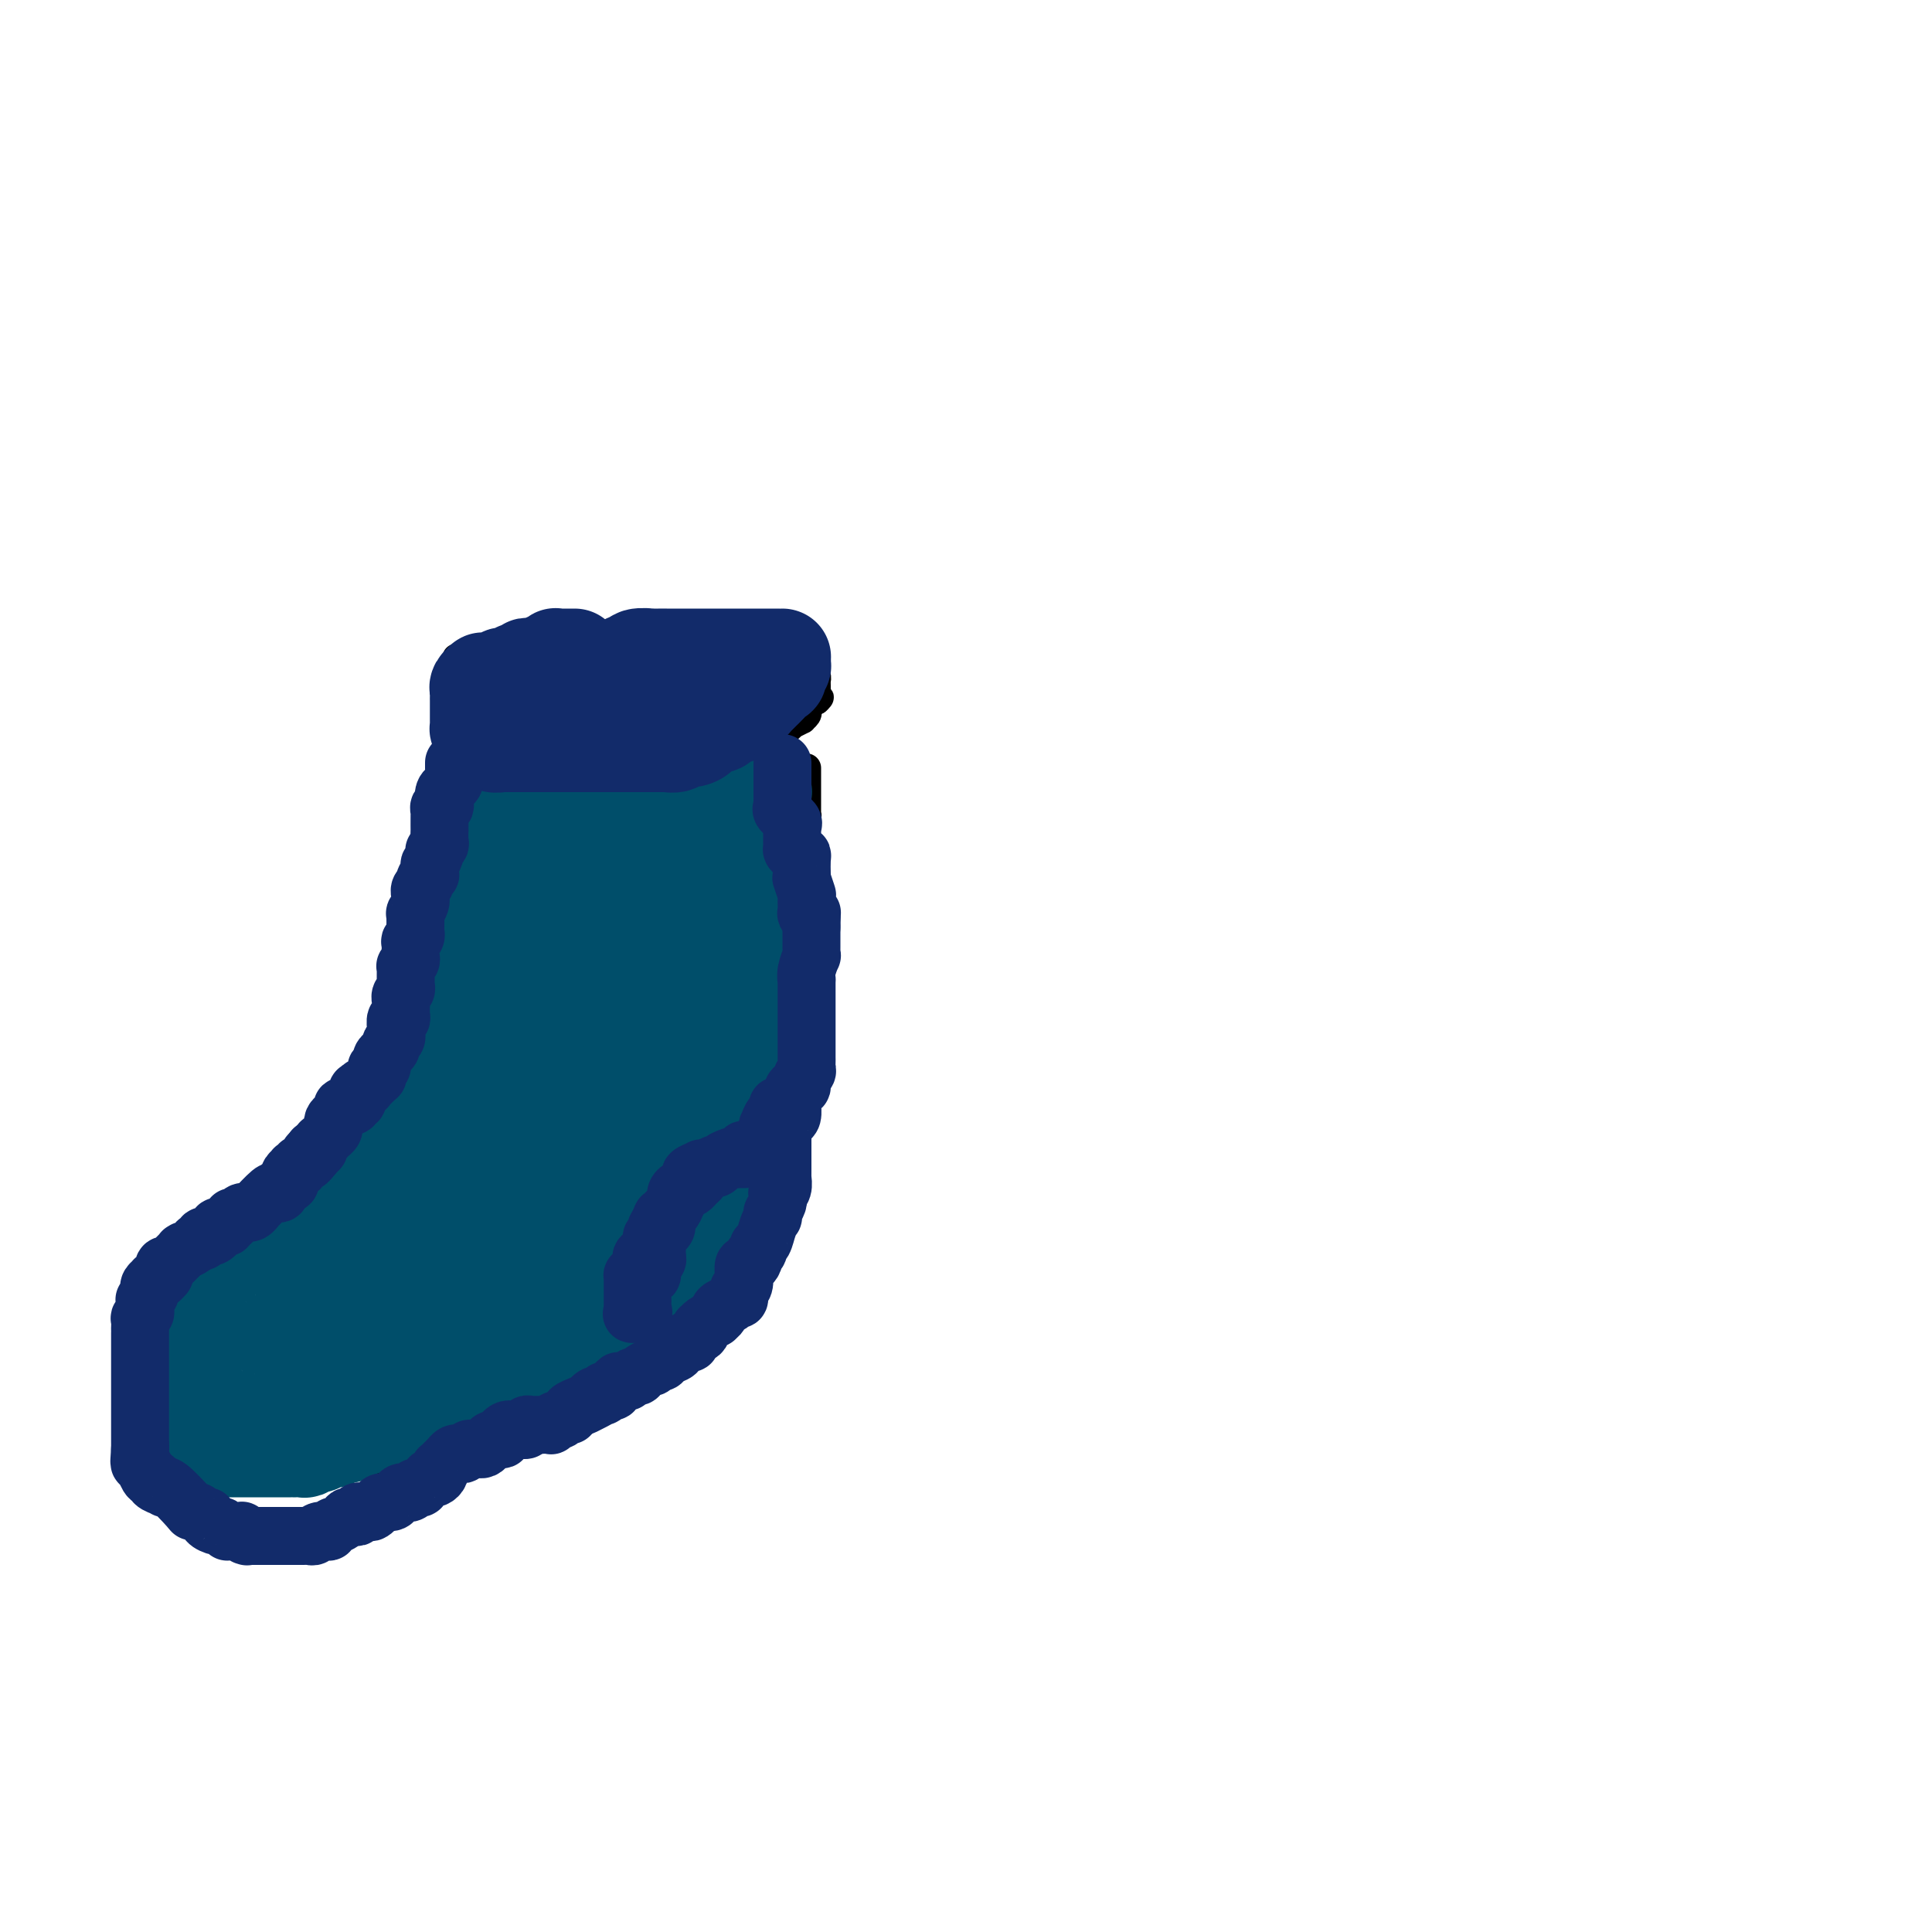 <svg viewBox='0 0 400 400' version='1.1' xmlns='http://www.w3.org/2000/svg' xmlns:xlink='http://www.w3.org/1999/xlink'><g fill='none' stroke='#000000' stroke-width='6' stroke-linecap='round' stroke-linejoin='round'><path d='M96,143c-0.423,-0.083 -0.845,-0.167 -1,0c-0.155,0.167 -0.041,0.584 0,1c0.041,0.416 0.011,0.832 0,1c-0.011,0.168 -0.003,0.087 0,0c0.003,-0.087 -0.000,-0.179 0,0c0.000,0.179 0.004,0.630 0,1c-0.004,0.370 -0.015,0.659 0,1c0.015,0.341 0.056,0.735 0,1c-0.056,0.265 -0.208,0.400 0,1c0.208,0.600 0.776,1.664 1,2c0.224,0.336 0.102,-0.054 0,0c-0.102,0.054 -0.186,0.554 0,1c0.186,0.446 0.642,0.837 1,1c0.358,0.163 0.617,0.096 1,0c0.383,-0.096 0.890,-0.222 1,0c0.110,0.222 -0.176,0.791 0,1c0.176,0.209 0.816,0.059 1,0c0.184,-0.059 -0.086,-0.026 0,0c0.086,0.026 0.530,0.045 1,0c0.470,-0.045 0.967,-0.156 1,0c0.033,0.156 -0.398,0.578 0,1c0.398,0.422 1.626,0.845 2,1c0.374,0.155 -0.107,0.041 0,0c0.107,-0.041 0.802,-0.011 1,0c0.198,0.011 -0.102,0.003 0,0c0.102,-0.003 0.605,-0.001 1,0c0.395,0.001 0.684,0.000 1,0c0.316,-0.000 0.661,-0.000 1,0c0.339,0.000 0.673,0.000 1,0c0.327,-0.000 0.647,-0.000 1,0c0.353,0.000 0.737,0.000 1,0c0.263,-0.000 0.403,-0.000 1,0c0.597,0.000 1.651,0.000 2,0c0.349,-0.000 -0.008,-0.000 0,0c0.008,0.000 0.382,0.000 1,0c0.618,-0.000 1.479,-0.000 2,0c0.521,0.000 0.703,0.000 1,0c0.297,-0.000 0.710,-0.000 1,0c0.290,0.000 0.457,0.000 1,0c0.543,-0.000 1.461,-0.000 2,0c0.539,0.000 0.701,0.000 1,0c0.299,-0.000 0.737,-0.000 1,0c0.263,0.000 0.350,0.000 1,0c0.650,-0.000 1.863,-0.000 3,0c1.137,0.000 2.198,0.000 3,0c0.802,-0.000 1.346,-0.000 2,0c0.654,0.000 1.418,0.000 2,0c0.582,-0.000 0.982,-0.000 1,0c0.018,0.000 -0.346,0.000 0,0c0.346,-0.000 1.402,-0.000 2,0c0.598,0.000 0.736,0.000 1,0c0.264,-0.000 0.652,-0.000 1,0c0.348,0.000 0.655,0.000 1,0c0.345,-0.000 0.726,-0.000 1,0c0.274,0.000 0.441,0.000 1,0c0.559,-0.000 1.512,-0.000 2,0c0.488,0.000 0.512,0.000 1,0c0.488,-0.000 1.440,-0.000 2,0c0.560,0.000 0.727,0.000 1,0c0.273,-0.000 0.650,-0.000 1,0c0.350,0.000 0.671,0.001 1,0c0.329,-0.001 0.664,-0.004 1,0c0.336,0.004 0.672,0.016 1,0c0.328,-0.016 0.648,-0.061 1,0c0.352,0.061 0.737,0.227 1,0c0.263,-0.227 0.403,-0.846 1,-1c0.597,-0.154 1.652,0.156 2,0c0.348,-0.156 -0.012,-0.777 0,-1c0.012,-0.223 0.395,-0.049 1,0c0.605,0.049 1.433,-0.028 2,0c0.567,0.028 0.874,0.161 1,0c0.126,-0.161 0.070,-0.616 0,-1c-0.070,-0.384 -0.155,-0.695 0,-1c0.155,-0.305 0.548,-0.603 1,-1c0.452,-0.397 0.962,-0.894 1,-1c0.038,-0.106 -0.396,0.179 0,0c0.396,-0.179 1.622,-0.821 2,-1c0.378,-0.179 -0.092,0.106 0,0c0.092,-0.106 0.746,-0.603 1,-1c0.254,-0.397 0.109,-0.694 0,-1c-0.109,-0.306 -0.183,-0.621 0,-1c0.183,-0.379 0.624,-0.823 1,-1c0.376,-0.177 0.688,-0.089 1,0'/><path d='M169,145c1.238,-1.349 0.332,-0.220 0,0c-0.332,0.220 -0.089,-0.467 0,-1c0.089,-0.533 0.024,-0.912 0,-1c-0.024,-0.088 -0.006,0.116 0,0c0.006,-0.116 -0.001,-0.552 0,-1c0.001,-0.448 0.011,-0.909 0,-1c-0.011,-0.091 -0.042,0.187 0,0c0.042,-0.187 0.156,-0.839 0,-1c-0.156,-0.161 -0.581,0.169 -1,0c-0.419,-0.169 -0.833,-0.837 -1,-1c-0.167,-0.163 -0.087,0.181 0,0c0.087,-0.181 0.182,-0.886 0,-1c-0.182,-0.114 -0.641,0.361 -1,0c-0.359,-0.361 -0.617,-1.560 -1,-2c-0.383,-0.440 -0.890,-0.121 -1,0c-0.110,0.121 0.176,0.043 0,0c-0.176,-0.043 -0.816,-0.050 -1,0c-0.184,0.050 0.086,0.158 0,0c-0.086,-0.158 -0.530,-0.582 -1,-1c-0.470,-0.418 -0.967,-0.830 -1,-1c-0.033,-0.170 0.397,-0.098 0,0c-0.397,0.098 -1.621,0.222 -2,0c-0.379,-0.222 0.086,-0.792 0,-1c-0.086,-0.208 -0.724,-0.056 -1,0c-0.276,0.056 -0.190,0.015 0,0c0.190,-0.015 0.483,-0.004 0,0c-0.483,0.004 -1.741,0.001 -2,0c-0.259,-0.001 0.483,-0.000 0,0c-0.483,0.000 -2.190,0.000 -3,0c-0.810,-0.000 -0.724,-0.000 -1,0c-0.276,0.000 -0.913,0.000 -1,0c-0.087,-0.000 0.377,-0.000 0,0c-0.377,0.000 -1.593,0.000 -2,0c-0.407,-0.000 -0.003,-0.000 0,0c0.003,0.000 -0.395,0.000 -1,0c-0.605,-0.000 -1.418,-0.000 -2,0c-0.582,0.000 -0.933,0.000 -1,0c-0.067,-0.000 0.150,-0.000 0,0c-0.150,0.000 -0.665,0.000 -1,0c-0.335,-0.000 -0.489,-0.000 -1,0c-0.511,0.000 -1.379,0.000 -2,0c-0.621,-0.000 -0.993,-0.000 -1,0c-0.007,0.000 0.353,0.000 0,0c-0.353,-0.000 -1.419,-0.000 -2,0c-0.581,0.000 -0.677,0.000 -1,0c-0.323,-0.000 -0.874,-0.000 -1,0c-0.126,0.000 0.173,0.000 0,0c-0.173,0.000 -0.820,0.000 -1,0c-0.180,0.000 0.105,0.000 0,0c-0.105,0.000 -0.601,0.000 -1,0c-0.399,0.000 -0.700,0.000 -1,0c-0.300,0.000 -0.600,0.000 -1,0c-0.400,0.000 -0.900,0.000 -1,0c-0.100,0.000 0.198,0.000 0,0c-0.198,0.000 -0.894,0.000 -1,0c-0.106,0.000 0.379,0.000 0,0c-0.379,0.000 -1.621,0.000 -2,0c-0.379,0.000 0.107,0.000 0,0c-0.107,0.000 -0.806,0.000 -1,0c-0.194,0.000 0.116,0.000 0,0c-0.116,-0.000 -0.657,-0.000 -1,0c-0.343,0.000 -0.487,0.000 -1,0c-0.513,-0.000 -1.394,-0.000 -2,0c-0.606,0.000 -0.936,0.000 -1,0c-0.064,-0.000 0.137,-0.000 0,0c-0.137,0.000 -0.611,0.000 -1,0c-0.389,-0.000 -0.691,-0.000 -1,0c-0.309,0.000 -0.623,0.000 -1,0c-0.377,-0.000 -0.817,-0.000 -1,0c-0.183,0.000 -0.109,0.000 0,0c0.109,-0.000 0.255,-0.000 0,0c-0.255,0.000 -0.909,0.000 -1,0c-0.091,-0.000 0.383,-0.000 0,0c-0.383,0.000 -1.622,0.000 -2,0c-0.378,-0.000 0.106,-0.000 0,0c-0.106,0.000 -0.802,0.000 -1,0c-0.198,-0.000 0.101,-0.000 0,0c-0.101,0.000 -0.601,0.000 -1,0c-0.399,-0.000 -0.698,-0.001 -1,0c-0.302,0.001 -0.606,0.004 -1,0c-0.394,-0.004 -0.879,-0.015 -1,0c-0.121,0.015 0.123,0.057 0,0c-0.123,-0.057 -0.611,-0.211 -1,0c-0.389,0.211 -0.677,0.789 -1,1c-0.323,0.211 -0.679,0.057 -1,0c-0.321,-0.057 -0.606,-0.016 -1,0c-0.394,0.016 -0.897,0.008 -1,0c-0.103,-0.008 0.194,-0.016 0,0c-0.194,0.016 -0.879,0.057 -1,0c-0.121,-0.057 0.322,-0.212 0,0c-0.322,0.212 -1.410,0.792 -2,1c-0.590,0.208 -0.684,0.046 -1,0c-0.316,-0.046 -0.854,0.026 -1,0c-0.146,-0.026 0.101,-0.150 0,0c-0.101,0.150 -0.551,0.575 -1,1'/><path d='M99,136c-8.775,0.464 -2.211,0.123 0,0c2.211,-0.123 0.071,-0.029 -1,0c-1.071,0.029 -1.071,-0.006 -1,0c0.071,0.006 0.215,0.053 0,0c-0.215,-0.053 -0.789,-0.207 -1,0c-0.211,0.207 -0.060,0.773 0,1c0.060,0.227 0.030,0.113 0,0'/><path d='M95,142c0.000,0.339 0.000,0.679 0,1c0.000,0.321 0.000,0.625 0,1c0.000,0.375 0.000,0.821 0,1c0.000,0.179 0.000,0.089 0,0c0.000,-0.089 0.000,-0.179 0,0c0.000,0.179 0.000,0.626 0,1c0.000,0.374 0.000,0.675 0,1c0.000,0.325 0.000,0.675 0,1c0.000,0.325 0.000,0.626 0,1c0.000,0.374 0.000,0.821 0,1c0.000,0.179 0.000,0.089 0,0c-0.000,-0.089 0.000,-0.178 0,0c0.000,0.178 0.000,0.623 0,1c0.000,0.377 -0.000,0.687 0,1c0.000,0.313 0.000,0.628 0,1c0.000,0.372 -0.000,0.802 0,1c0.000,0.198 0.000,0.166 0,0c0.000,-0.166 -0.000,-0.466 0,0c0.000,0.466 0.000,1.698 0,2c0.000,0.302 -0.000,-0.326 0,0c0.000,0.326 0.000,1.607 0,2c0.000,0.393 -0.000,-0.101 0,0c0.000,0.101 0.000,0.797 0,1c0.000,0.203 -0.000,-0.086 0,0c0.000,0.086 0.000,0.549 0,1c0.000,0.451 -0.000,0.891 0,1c0.000,0.109 0.000,-0.111 0,0c0.000,0.111 -0.000,0.554 0,1c0.000,0.446 0.000,0.894 0,1c0.000,0.106 -0.000,-0.130 0,0c0.000,0.130 0.000,0.627 0,1c0.000,0.373 -0.000,0.622 0,1c0.000,0.378 0.000,0.884 0,1c0.000,0.116 -0.000,-0.158 0,0c0.000,0.158 0.000,0.749 0,1c0.000,0.251 -0.000,0.161 0,0c0.000,-0.161 0.000,-0.393 0,0c0.000,0.393 -0.000,1.411 0,2c0.000,0.589 0.000,0.749 0,1c0.000,0.251 -0.000,0.593 0,1c0.000,0.407 0.000,0.879 0,1c0.000,0.121 -0.000,-0.108 0,0c0.000,0.108 0.000,0.555 0,1c0.000,0.445 -0.000,0.890 0,1c0.000,0.110 0.000,-0.115 0,0c0.000,0.115 -0.000,0.571 0,1c0.000,0.429 0.000,0.831 0,1c0.000,0.169 -0.000,0.106 0,0c0.000,-0.106 0.000,-0.253 0,0c0.000,0.253 -0.000,0.908 0,1c0.000,0.092 0.000,-0.378 0,0c0.000,0.378 -0.000,1.603 0,2c0.000,0.397 0.000,-0.033 0,0c0.000,0.033 -0.000,0.530 0,1c0.000,0.470 0.000,0.913 0,1c0.000,0.087 -0.000,-0.183 0,0c0.000,0.183 0.000,0.818 0,1c0.000,0.182 -0.000,-0.091 0,0c0.000,0.091 0.000,0.545 0,1c0.000,0.455 -0.000,0.909 0,1c0.000,0.091 0.000,-0.183 0,0c0.000,0.183 -0.000,0.823 0,1c0.000,0.177 0.000,-0.107 0,0c0.000,0.107 -0.000,0.606 0,1c0.000,0.394 0.000,0.684 0,1c0.000,0.316 0.000,0.658 0,1'/><path d='M95,188c0.000,7.338 0.000,2.682 0,1c-0.000,-1.682 -0.000,-0.391 0,0c0.000,0.391 0.000,-0.117 0,0c-0.000,0.117 -0.000,0.858 0,1c0.000,0.142 0.001,-0.317 0,0c-0.001,0.317 -0.004,1.408 0,2c0.004,0.592 0.015,0.683 0,1c-0.015,0.317 -0.057,0.860 0,1c0.057,0.140 0.211,-0.121 0,0c-0.211,0.121 -0.789,0.625 -1,1c-0.211,0.375 -0.057,0.623 0,1c0.057,0.377 0.015,0.885 0,1c-0.015,0.115 -0.004,-0.162 0,0c0.004,0.162 0.001,0.765 0,1c-0.001,0.235 -0.000,0.104 0,0c0.000,-0.104 0.000,-0.182 0,0c-0.000,0.182 -0.000,0.622 0,1c0.000,0.378 0.000,0.693 0,1c-0.000,0.307 -0.000,0.604 0,1c0.000,0.396 0.000,0.890 0,1c-0.000,0.110 -0.000,-0.164 0,0c0.000,0.164 0.000,0.765 0,1c-0.000,0.235 -0.000,0.104 0,0c0.000,-0.104 0.001,-0.182 0,0c-0.001,0.182 -0.004,0.623 0,1c0.004,0.377 0.015,0.688 0,1c-0.015,0.312 -0.057,0.623 0,1c0.057,0.377 0.211,0.818 0,1c-0.211,0.182 -0.789,0.104 -1,0c-0.211,-0.104 -0.056,-0.235 0,0c0.056,0.235 0.011,0.837 0,1c-0.011,0.163 0.011,-0.114 0,0c-0.011,0.114 -0.056,0.620 0,1c0.056,0.380 0.211,0.636 0,1c-0.211,0.364 -0.789,0.837 -1,1c-0.211,0.163 -0.057,0.015 0,0c0.057,-0.015 0.015,0.104 0,0c-0.015,-0.104 -0.004,-0.432 0,0c0.004,0.432 0.001,1.622 0,2c-0.001,0.378 0.001,-0.056 0,0c-0.001,0.056 -0.004,0.603 0,1c0.004,0.397 0.015,0.645 0,1c-0.015,0.355 -0.057,0.817 0,1c0.057,0.183 0.211,0.087 0,0c-0.211,-0.087 -0.789,-0.164 -1,0c-0.211,0.164 -0.057,0.569 0,1c0.057,0.431 0.015,0.886 0,1c-0.015,0.114 -0.003,-0.114 0,0c0.003,0.114 -0.002,0.569 0,1c0.002,0.431 0.011,0.837 0,1c-0.011,0.163 -0.041,0.081 0,0c0.041,-0.081 0.154,-0.161 0,0c-0.154,0.161 -0.577,0.564 -1,1c-0.423,0.436 -0.848,0.904 -1,1c-0.152,0.096 -0.030,-0.181 0,0c0.030,0.181 -0.030,0.818 0,1c0.030,0.182 0.152,-0.092 0,0c-0.152,0.092 -0.577,0.551 -1,1c-0.423,0.449 -0.844,0.890 -1,1c-0.156,0.110 -0.046,-0.110 0,0c0.046,0.110 0.027,0.550 0,1c-0.027,0.450 -0.064,0.909 0,1c0.064,0.091 0.227,-0.186 0,0c-0.227,0.186 -0.844,0.833 -1,1c-0.156,0.167 0.151,-0.147 0,0c-0.151,0.147 -0.758,0.756 -1,1c-0.242,0.244 -0.117,0.122 0,0c0.117,-0.122 0.227,-0.244 0,0c-0.227,0.244 -0.792,0.853 -1,1c-0.208,0.147 -0.058,-0.168 0,0c0.058,0.168 0.026,0.820 0,1c-0.026,0.180 -0.044,-0.110 0,0c0.044,0.110 0.151,0.621 0,1c-0.151,0.379 -0.562,0.627 -1,1c-0.438,0.373 -0.905,0.871 -1,1c-0.095,0.129 0.181,-0.110 0,0c-0.181,0.110 -0.818,0.568 -1,1c-0.182,0.432 0.091,0.838 0,1c-0.091,0.162 -0.545,0.081 -1,0'/><path d='M80,236c-2.099,3.049 -1.347,0.672 -1,0c0.347,-0.672 0.289,0.360 0,1c-0.289,0.640 -0.809,0.889 -1,1c-0.191,0.111 -0.054,0.085 0,0c0.054,-0.085 0.025,-0.230 0,0c-0.025,0.230 -0.044,0.836 0,1c0.044,0.164 0.153,-0.115 0,0c-0.153,0.115 -0.567,0.622 -1,1c-0.433,0.378 -0.887,0.627 -1,1c-0.113,0.373 0.113,0.870 0,1c-0.113,0.130 -0.565,-0.106 -1,0c-0.435,0.106 -0.853,0.554 -1,1c-0.147,0.446 -0.025,0.890 0,1c0.025,0.110 -0.049,-0.115 0,0c0.049,0.115 0.220,0.571 0,1c-0.220,0.429 -0.830,0.833 -1,1c-0.170,0.167 0.100,0.098 0,0c-0.100,-0.098 -0.570,-0.223 -1,0c-0.430,0.223 -0.818,0.795 -1,1c-0.182,0.205 -0.157,0.044 0,0c0.157,-0.044 0.445,0.029 0,0c-0.445,-0.029 -1.625,-0.162 -2,0c-0.375,0.162 0.053,0.618 0,1c-0.053,0.382 -0.588,0.691 -1,1c-0.412,0.309 -0.703,0.619 -1,1c-0.297,0.381 -0.601,0.833 -1,1c-0.399,0.167 -0.895,0.049 -1,0c-0.105,-0.049 0.179,-0.027 0,0c-0.179,0.027 -0.821,0.060 -1,0c-0.179,-0.060 0.106,-0.213 0,0c-0.106,0.213 -0.603,0.793 -1,1c-0.397,0.207 -0.694,0.040 -1,0c-0.306,-0.040 -0.621,0.046 -1,0c-0.379,-0.046 -0.824,-0.223 -1,0c-0.176,0.223 -0.085,0.845 0,1c0.085,0.155 0.164,-0.156 0,0c-0.164,0.156 -0.570,0.778 -1,1c-0.430,0.222 -0.885,0.045 -1,0c-0.115,-0.045 0.110,0.041 0,0c-0.110,-0.041 -0.554,-0.208 -1,0c-0.446,0.208 -0.894,0.792 -1,1c-0.106,0.208 0.130,0.042 0,0c-0.130,-0.042 -0.626,0.041 -1,0c-0.374,-0.041 -0.626,-0.207 -1,0c-0.374,0.207 -0.871,0.788 -1,1c-0.129,0.212 0.109,0.057 0,0c-0.109,-0.057 -0.564,-0.016 -1,0c-0.436,0.016 -0.853,0.008 -1,0c-0.147,-0.008 -0.025,-0.016 0,0c0.025,0.016 -0.049,0.056 0,0c0.049,-0.056 0.221,-0.208 0,0c-0.221,0.208 -0.833,0.778 -1,1c-0.167,0.222 0.112,0.098 0,0c-0.112,-0.098 -0.617,-0.171 -1,0c-0.383,0.171 -0.646,0.585 -1,1c-0.354,0.415 -0.798,0.829 -1,1c-0.202,0.171 -0.162,0.098 0,0c0.162,-0.098 0.445,-0.222 0,0c-0.445,0.222 -1.620,0.791 -2,1c-0.380,0.209 0.034,0.060 0,0c-0.034,-0.060 -0.517,-0.030 -1,0'/><path d='M44,260c-4.442,2.121 -1.046,0.424 0,0c1.046,-0.424 -0.258,0.425 -1,1c-0.742,0.575 -0.921,0.876 -1,1c-0.079,0.124 -0.059,0.072 0,0c0.059,-0.072 0.157,-0.164 0,0c-0.157,0.164 -0.567,0.584 -1,1c-0.433,0.416 -0.887,0.830 -1,1c-0.113,0.170 0.114,0.097 0,0c-0.114,-0.097 -0.570,-0.220 -1,0c-0.430,0.220 -0.833,0.781 -1,1c-0.167,0.219 -0.096,0.095 0,0c0.096,-0.095 0.219,-0.161 0,0c-0.219,0.161 -0.779,0.550 -1,1c-0.221,0.450 -0.102,0.961 0,1c0.102,0.039 0.186,-0.393 0,0c-0.186,0.393 -0.641,1.611 -1,2c-0.359,0.389 -0.622,-0.050 -1,0c-0.378,0.050 -0.871,0.588 -1,1c-0.129,0.412 0.106,0.698 0,1c-0.106,0.302 -0.554,0.619 -1,1c-0.446,0.381 -0.889,0.824 -1,1c-0.111,0.176 0.110,0.083 0,0c-0.110,-0.083 -0.551,-0.158 -1,0c-0.449,0.158 -0.905,0.549 -1,1c-0.095,0.451 0.171,0.962 0,1c-0.171,0.038 -0.778,-0.396 -1,0c-0.222,0.396 -0.060,1.623 0,2c0.060,0.377 0.016,-0.096 0,0c-0.016,0.096 -0.004,0.760 0,1c0.004,0.240 0.001,0.054 0,0c-0.001,-0.054 -0.000,0.023 0,0c0.000,-0.023 0.000,-0.147 0,0c-0.000,0.147 -0.000,0.565 0,1c0.000,0.435 0.000,0.886 0,1c-0.000,0.114 -0.000,-0.109 0,0c0.000,0.109 0.000,0.550 0,1c-0.000,0.450 -0.000,0.908 0,1c0.000,0.092 0.000,-0.182 0,0c-0.000,0.182 -0.000,0.819 0,1c0.000,0.181 0.000,-0.096 0,0c-0.000,0.096 -0.000,0.564 0,1c0.000,0.436 0.000,0.839 0,1c-0.000,0.161 -0.000,0.081 0,0'/><path d='M29,285c-0.155,1.786 -0.041,1.252 0,1c0.041,-0.252 0.010,-0.221 0,0c-0.010,0.221 0.001,0.633 0,1c-0.001,0.367 -0.014,0.691 0,1c0.014,0.309 0.057,0.605 0,1c-0.057,0.395 -0.212,0.891 0,1c0.212,0.109 0.793,-0.168 1,0c0.207,0.168 0.042,0.780 0,1c-0.042,0.220 0.040,0.049 0,0c-0.040,-0.049 -0.203,0.025 0,0c0.203,-0.025 0.772,-0.147 1,0c0.228,0.147 0.114,0.565 0,1c-0.114,0.435 -0.227,0.887 0,1c0.227,0.113 0.796,-0.113 1,0c0.204,0.113 0.044,0.565 0,1c-0.044,0.435 0.027,0.852 0,1c-0.027,0.148 -0.152,0.025 0,0c0.152,-0.025 0.581,0.046 1,0c0.419,-0.046 0.830,-0.209 1,0c0.170,0.209 0.101,0.791 0,1c-0.101,0.209 -0.233,0.046 0,0c0.233,-0.046 0.832,0.026 1,0c0.168,-0.026 -0.095,-0.151 0,0c0.095,0.151 0.546,0.577 1,1c0.454,0.423 0.909,0.844 1,1c0.091,0.156 -0.181,0.046 0,0c0.181,-0.046 0.817,-0.027 1,0c0.183,0.027 -0.087,0.064 0,0c0.087,-0.064 0.530,-0.227 1,0c0.470,0.227 0.966,0.846 1,1c0.034,0.154 -0.395,-0.155 0,0c0.395,0.155 1.613,0.774 2,1c0.387,0.226 -0.056,0.060 0,0c0.056,-0.060 0.611,-0.012 1,0c0.389,0.012 0.611,-0.011 1,0c0.389,0.011 0.944,0.055 1,0c0.056,-0.055 -0.388,-0.211 0,0c0.388,0.211 1.609,0.789 2,1c0.391,0.211 -0.049,0.056 0,0c0.049,-0.056 0.588,-0.011 1,0c0.412,0.011 0.698,-0.011 1,0c0.302,0.011 0.620,0.055 1,0c0.380,-0.055 0.823,-0.211 1,0c0.177,0.211 0.089,0.788 0,1c-0.089,0.212 -0.179,0.061 0,0c0.179,-0.061 0.626,-0.030 1,0c0.374,0.030 0.675,0.061 1,0c0.325,-0.061 0.673,-0.212 1,0c0.327,0.212 0.632,0.789 1,1c0.368,0.211 0.801,0.057 1,0c0.199,-0.057 0.166,-0.015 0,0c-0.166,0.015 -0.465,0.004 0,0c0.465,-0.004 1.693,-0.001 2,0c0.307,0.001 -0.306,0.000 0,0c0.306,-0.000 1.530,-0.000 2,0c0.470,0.000 0.185,0.000 0,0c-0.185,-0.000 -0.271,-0.000 0,0c0.271,0.000 0.899,0.000 1,0c0.101,-0.000 -0.325,-0.000 0,0c0.325,0.000 1.401,0.000 2,0c0.599,-0.000 0.720,-0.000 1,0c0.280,0.000 0.720,0.000 1,0c0.280,-0.000 0.401,-0.000 1,0c0.599,0.000 1.676,0.000 2,0c0.324,-0.000 -0.107,-0.000 0,0c0.107,0.000 0.750,0.000 1,0c0.250,-0.000 0.106,-0.000 0,0c-0.106,0.000 -0.173,0.000 0,0c0.173,-0.000 0.587,-0.000 1,0'/><path d='M70,303c4.571,0.464 1.999,0.124 1,0c-0.999,-0.124 -0.426,-0.033 0,0c0.426,0.033 0.705,0.009 1,0c0.295,-0.009 0.605,-0.003 1,0c0.395,0.003 0.874,0.001 1,0c0.126,-0.001 -0.102,-0.003 0,0c0.102,0.003 0.535,0.011 1,0c0.465,-0.011 0.961,-0.041 1,0c0.039,0.041 -0.379,0.155 0,0c0.379,-0.155 1.554,-0.578 2,-1c0.446,-0.422 0.162,-0.844 0,-1c-0.162,-0.156 -0.201,-0.045 0,0c0.201,0.045 0.641,0.026 1,0c0.359,-0.026 0.636,-0.059 1,0c0.364,0.059 0.814,0.209 1,0c0.186,-0.209 0.109,-0.778 0,-1c-0.109,-0.222 -0.251,-0.098 0,0c0.251,0.098 0.893,0.170 1,0c0.107,-0.170 -0.321,-0.581 0,-1c0.321,-0.419 1.392,-0.844 2,-1c0.608,-0.156 0.754,-0.041 1,0c0.246,0.041 0.592,0.008 1,0c0.408,-0.008 0.879,0.008 1,0c0.121,-0.008 -0.108,-0.041 0,0c0.108,0.041 0.554,0.154 1,0c0.446,-0.154 0.893,-0.576 1,-1c0.107,-0.424 -0.126,-0.849 0,-1c0.126,-0.151 0.611,-0.026 1,0c0.389,0.026 0.681,-0.046 1,0c0.319,0.046 0.664,0.208 1,0c0.336,-0.208 0.664,-0.788 1,-1c0.336,-0.212 0.682,-0.057 1,0c0.318,0.057 0.610,0.016 1,0c0.390,-0.016 0.879,-0.008 1,0c0.121,0.008 -0.126,0.017 0,0c0.126,-0.017 0.625,-0.061 1,0c0.375,0.061 0.625,0.227 1,0c0.375,-0.227 0.875,-0.845 1,-1c0.125,-0.155 -0.125,0.154 0,0c0.125,-0.154 0.625,-0.773 1,-1c0.375,-0.227 0.626,-0.064 1,0c0.374,0.064 0.870,0.027 1,0c0.130,-0.027 -0.106,-0.046 0,0c0.106,0.046 0.554,0.156 1,0c0.446,-0.156 0.892,-0.578 1,-1c0.108,-0.422 -0.121,-0.846 0,-1c0.121,-0.154 0.592,-0.040 1,0c0.408,0.040 0.754,0.007 1,0c0.246,-0.007 0.391,0.012 1,0c0.609,-0.012 1.683,-0.056 2,0c0.317,0.056 -0.121,0.212 0,0c0.121,-0.212 0.801,-0.793 1,-1c0.199,-0.207 -0.082,-0.040 0,0c0.082,0.040 0.529,-0.046 1,0c0.471,0.046 0.968,0.223 1,0c0.032,-0.223 -0.400,-0.844 0,-1c0.400,-0.156 1.632,0.155 2,0c0.368,-0.155 -0.127,-0.777 0,-1c0.127,-0.223 0.875,-0.046 1,0c0.125,0.046 -0.373,-0.039 0,0c0.373,0.039 1.616,0.203 2,0c0.384,-0.203 -0.091,-0.772 0,-1c0.091,-0.228 0.747,-0.113 1,0c0.253,0.113 0.104,0.226 0,0c-0.104,-0.226 -0.164,-0.792 0,-1c0.164,-0.208 0.552,-0.060 1,0c0.448,0.060 0.956,0.030 1,0c0.044,-0.030 -0.376,-0.061 0,0c0.376,0.061 1.549,0.213 2,0c0.451,-0.213 0.181,-0.792 0,-1c-0.181,-0.208 -0.273,-0.045 0,0c0.273,0.045 0.909,-0.026 1,0c0.091,0.026 -0.365,0.151 0,0c0.365,-0.151 1.552,-0.576 2,-1c0.448,-0.424 0.158,-0.846 0,-1c-0.158,-0.154 -0.183,-0.041 0,0c0.183,0.041 0.574,0.008 1,0c0.426,-0.008 0.887,0.008 1,0c0.113,-0.008 -0.124,-0.041 0,0c0.124,0.041 0.607,0.154 1,0c0.393,-0.154 0.697,-0.577 1,-1'/><path d='M129,282c9.294,-3.244 3.029,-0.854 1,0c-2.029,0.854 0.178,0.173 1,0c0.822,-0.173 0.258,0.164 0,0c-0.258,-0.164 -0.210,-0.829 0,-1c0.210,-0.171 0.582,0.150 1,0c0.418,-0.150 0.881,-0.772 1,-1c0.119,-0.228 -0.108,-0.061 0,0c0.108,0.061 0.551,0.017 1,0c0.449,-0.017 0.904,-0.007 1,0c0.096,0.007 -0.168,0.012 0,0c0.168,-0.012 0.767,-0.042 1,0c0.233,0.042 0.099,0.155 0,0c-0.099,-0.155 -0.163,-0.577 0,-1c0.163,-0.423 0.552,-0.846 1,-1c0.448,-0.154 0.956,-0.040 1,0c0.044,0.040 -0.377,0.007 0,0c0.377,-0.007 1.550,0.012 2,0c0.450,-0.012 0.176,-0.055 0,0c-0.176,0.055 -0.254,0.207 0,0c0.254,-0.207 0.841,-0.774 1,-1c0.159,-0.226 -0.111,-0.112 0,0c0.111,0.112 0.603,0.223 1,0c0.397,-0.223 0.698,-0.781 1,-1c0.302,-0.219 0.605,-0.101 1,0c0.395,0.101 0.880,0.184 1,0c0.120,-0.184 -0.127,-0.637 0,-1c0.127,-0.363 0.626,-0.638 1,-1c0.374,-0.362 0.622,-0.813 1,-1c0.378,-0.187 0.885,-0.111 1,0c0.115,0.111 -0.163,0.255 0,0c0.163,-0.255 0.765,-0.910 1,-1c0.235,-0.090 0.102,0.384 0,0c-0.102,-0.384 -0.172,-1.627 0,-2c0.172,-0.373 0.585,0.124 1,0c0.415,-0.124 0.833,-0.870 1,-1c0.167,-0.130 0.083,0.355 0,0c-0.083,-0.355 -0.166,-1.549 0,-2c0.166,-0.451 0.579,-0.158 1,0c0.421,0.158 0.849,0.182 1,0c0.151,-0.182 0.026,-0.570 0,-1c-0.026,-0.430 0.045,-0.900 0,-1c-0.045,-0.100 -0.208,0.171 0,0c0.208,-0.171 0.788,-0.786 1,-1c0.212,-0.214 0.056,-0.029 0,0c-0.056,0.029 -0.012,-0.100 0,0c0.012,0.100 -0.007,0.429 0,0c0.007,-0.429 0.041,-1.617 0,-2c-0.041,-0.383 -0.156,0.037 0,0c0.156,-0.037 0.581,-0.532 1,-1c0.419,-0.468 0.830,-0.908 1,-1c0.170,-0.092 0.098,0.164 0,0c-0.098,-0.164 -0.224,-0.747 0,-1c0.224,-0.253 0.796,-0.177 1,0c0.204,0.177 0.041,0.456 0,0c-0.041,-0.456 0.042,-1.646 0,-2c-0.042,-0.354 -0.207,0.127 0,0c0.207,-0.127 0.787,-0.861 1,-1c0.213,-0.139 0.060,0.316 0,0c-0.060,-0.316 -0.026,-1.404 0,-2c0.026,-0.596 0.046,-0.699 0,-1c-0.046,-0.301 -0.156,-0.800 0,-1c0.156,-0.200 0.578,-0.100 1,0'/><path d='M159,252c1.548,-3.317 0.418,-1.611 0,-1c-0.418,0.611 -0.122,0.126 0,0c0.122,-0.126 0.071,0.107 0,0c-0.071,-0.107 -0.163,-0.555 0,-1c0.163,-0.445 0.580,-0.889 1,-1c0.420,-0.111 0.845,0.110 1,0c0.155,-0.110 0.042,-0.549 0,-1c-0.042,-0.451 -0.012,-0.912 0,-1c0.012,-0.088 0.007,0.198 0,0c-0.007,-0.198 -0.016,-0.880 0,-1c0.016,-0.120 0.057,0.322 0,0c-0.057,-0.322 -0.211,-1.407 0,-2c0.211,-0.593 0.789,-0.694 1,-1c0.211,-0.306 0.057,-0.817 0,-1c-0.057,-0.183 -0.015,-0.038 0,0c0.015,0.038 0.004,-0.032 0,0c-0.004,0.032 -0.001,0.167 0,0c0.001,-0.167 0.000,-0.637 0,-1c-0.000,-0.363 -0.000,-0.619 0,-1c0.000,-0.381 0.000,-0.886 0,-1c-0.000,-0.114 0.000,0.163 0,0c-0.000,-0.163 -0.000,-0.766 0,-1c0.000,-0.234 0.000,-0.101 0,0c-0.000,0.101 -0.001,0.168 0,0c0.001,-0.168 0.004,-0.571 0,-1c-0.004,-0.429 -0.015,-0.884 0,-1c0.015,-0.116 0.057,0.109 0,0c-0.057,-0.109 -0.211,-0.550 0,-1c0.211,-0.450 0.789,-0.908 1,-1c0.211,-0.092 0.057,0.183 0,0c-0.057,-0.183 -0.015,-0.822 0,-1c0.015,-0.178 0.003,0.106 0,0c-0.003,-0.106 0.003,-0.603 0,-1c-0.003,-0.397 -0.015,-0.694 0,-1c0.015,-0.306 0.057,-0.621 0,-1c-0.057,-0.379 -0.211,-0.823 0,-1c0.211,-0.177 0.789,-0.089 1,0c0.211,0.089 0.057,0.177 0,0c-0.057,-0.177 -0.015,-0.621 0,-1c0.015,-0.379 0.004,-0.693 0,-1c-0.004,-0.307 -0.001,-0.609 0,-1c0.001,-0.391 0.000,-0.873 0,-1c-0.000,-0.127 -0.000,0.102 0,0c0.000,-0.102 0.000,-0.534 0,-1c-0.000,-0.466 -0.000,-0.966 0,-1c0.000,-0.034 0.000,0.397 0,0c-0.000,-0.397 -0.001,-1.621 0,-2c0.001,-0.379 0.004,0.088 0,0c-0.004,-0.088 -0.015,-0.730 0,-1c0.015,-0.270 0.057,-0.167 0,0c-0.057,0.167 -0.211,0.400 0,0c0.211,-0.400 0.789,-1.432 1,-2c0.211,-0.568 0.057,-0.673 0,-1c-0.057,-0.327 -0.015,-0.875 0,-1c0.015,-0.125 0.004,0.174 0,0c-0.004,-0.174 -0.001,-0.820 0,-1c0.001,-0.180 0.000,0.105 0,0c-0.000,-0.105 -0.000,-0.602 0,-1c0.000,-0.398 0.000,-0.699 0,-1c-0.000,-0.301 -0.000,-0.602 0,-1c0.000,-0.398 0.000,-0.894 0,-1c-0.000,-0.106 -0.000,0.179 0,0c0.000,-0.179 0.000,-0.822 0,-1c-0.000,-0.178 -0.000,0.110 0,0c0.000,-0.110 0.000,-0.616 0,-1c-0.000,-0.384 -0.000,-0.646 0,-1c0.000,-0.354 0.000,-0.802 0,-1c-0.000,-0.198 -0.000,-0.148 0,0c0.000,0.148 0.000,0.395 0,0c-0.000,-0.395 -0.000,-1.430 0,-2c0.000,-0.570 0.000,-0.674 0,-1c-0.000,-0.326 -0.000,-0.875 0,-1c0.000,-0.125 0.000,0.174 0,0c-0.000,-0.174 -0.000,-0.820 0,-1c0.000,-0.180 0.000,0.105 0,0c0.000,-0.105 0.000,-0.602 0,-1c0.000,-0.398 0.000,-0.698 0,-1c0.000,-0.302 0.000,-0.607 0,-1c0.000,-0.393 0.000,-0.875 0,-1c0.000,-0.125 0.000,0.107 0,0c0.000,-0.107 0.000,-0.554 0,-1'/><path d='M165,197c0.928,-8.979 0.249,-3.925 0,-2c-0.249,1.925 -0.067,0.722 0,0c0.067,-0.722 0.018,-0.962 0,-1c-0.018,-0.038 -0.005,0.127 0,0c0.005,-0.127 0.001,-0.546 0,-1c-0.001,-0.454 -0.000,-0.944 0,-1c0.000,-0.056 0.000,0.322 0,0c-0.000,-0.322 -0.000,-1.343 0,-2c0.000,-0.657 0.000,-0.949 0,-1c-0.000,-0.051 -0.000,0.140 0,0c0.000,-0.140 0.000,-0.611 0,-1c-0.000,-0.389 -0.000,-0.697 0,-1c0.000,-0.303 0.000,-0.601 0,-1c-0.000,-0.399 -0.000,-0.899 0,-1c0.000,-0.101 0.000,0.198 0,0c-0.000,-0.198 -0.000,-0.894 0,-1c0.000,-0.106 0.000,0.379 0,0c-0.000,-0.379 -0.000,-1.621 0,-2c0.000,-0.379 0.000,0.105 0,0c-0.000,-0.105 -0.000,-0.798 0,-1c0.000,-0.202 0.000,0.087 0,0c-0.000,-0.087 -0.000,-0.549 0,-1c0.000,-0.451 0.000,-0.890 0,-1c-0.000,-0.110 -0.000,0.110 0,0c0.000,-0.110 0.000,-0.551 0,-1c-0.000,-0.449 -0.000,-0.908 0,-1c0.000,-0.092 0.000,0.183 0,0c-0.000,-0.183 -0.000,-0.822 0,-1c0.000,-0.178 0.000,0.106 0,0c-0.000,-0.106 -0.001,-0.603 0,-1c0.001,-0.397 0.004,-0.694 0,-1c-0.004,-0.306 -0.015,-0.622 0,-1c0.015,-0.378 0.056,-0.817 0,-1c-0.056,-0.183 -0.207,-0.109 0,0c0.207,0.109 0.774,0.254 1,0c0.226,-0.254 0.113,-0.908 0,-1c-0.113,-0.092 -0.226,0.378 0,0c0.226,-0.378 0.793,-1.604 1,-2c0.207,-0.396 0.056,0.038 0,0c-0.056,-0.038 -0.015,-0.549 0,-1c0.015,-0.451 0.004,-0.841 0,-1c-0.004,-0.159 -0.001,-0.085 0,0c0.001,0.085 0.000,0.182 0,0c-0.000,-0.182 -0.000,-0.641 0,-1c0.000,-0.359 0.000,-0.617 0,-1c-0.000,-0.383 -0.000,-0.890 0,-1c0.000,-0.110 0.000,0.177 0,0c-0.000,-0.177 -0.000,-0.817 0,-1c0.000,-0.183 0.000,0.092 0,0c-0.000,-0.092 -0.000,-0.550 0,-1c0.000,-0.450 0.000,-0.891 0,-1c-0.000,-0.109 -0.000,0.114 0,0c0.000,-0.114 0.000,-0.567 0,-1c-0.000,-0.433 -0.000,-0.847 0,-1c0.000,-0.153 0.000,-0.044 0,0c-0.000,0.044 -0.000,0.022 0,0'/></g>
<g fill='none' stroke='#004E6A' stroke-width='20' stroke-linecap='round' stroke-linejoin='round'><path d='M102,166c-0.081,-0.309 -0.161,-0.619 0,-1c0.161,-0.381 0.564,-0.834 1,-1c0.436,-0.166 0.904,-0.044 1,0c0.096,0.044 -0.182,0.012 0,0c0.182,-0.012 0.822,-0.003 1,0c0.178,0.003 -0.107,0.001 0,0c0.107,-0.001 0.606,-0.000 1,0c0.394,0.000 0.683,0.000 1,0c0.317,-0.000 0.661,-0.000 1,0c0.339,0.000 0.673,0.000 1,0c0.327,-0.000 0.648,-0.000 1,0c0.352,0.000 0.734,0.000 1,0c0.266,-0.000 0.414,-0.000 1,0c0.586,0.000 1.610,0.000 2,0c0.390,-0.000 0.147,-0.000 0,0c-0.147,0.000 -0.198,0.000 0,0c0.198,-0.000 0.645,-0.000 1,0c0.355,0.000 0.617,0.000 1,0c0.383,-0.000 0.886,-0.000 1,0c0.114,0.000 -0.163,0.000 0,0c0.163,-0.000 0.766,-0.000 1,0c0.234,0.000 0.101,0.000 0,0c-0.101,-0.000 -0.168,-0.000 0,0c0.168,0.000 0.571,0.000 1,0c0.429,-0.000 0.884,-0.000 1,0c0.116,0.000 -0.109,0.000 0,0c0.109,0.000 0.550,-0.000 1,0c0.450,0.000 0.908,0.000 1,0c0.092,0.000 -0.182,-0.000 0,0c0.182,0.000 0.818,0.000 1,0c0.182,0.000 -0.092,-0.000 0,0c0.092,0.000 0.551,0.000 1,0c0.449,0.000 0.890,-0.000 1,0c0.110,0.000 -0.110,0.000 0,0c0.110,0.000 0.550,-0.000 1,0c0.450,0.000 0.908,0.000 1,0c0.092,0.000 -0.183,-0.000 0,0c0.183,0.000 0.824,0.000 1,0c0.176,0.000 -0.111,-0.000 0,0c0.111,0.000 0.621,0.000 1,0c0.379,0.000 0.627,-0.000 1,0c0.373,0.000 0.870,0.000 1,0c0.130,0.000 -0.106,-0.000 0,0c0.106,0.000 0.553,0.000 1,0c0.447,0.000 0.893,-0.000 1,0c0.107,0.000 -0.126,0.000 0,0c0.126,0.000 0.610,-0.000 1,0c0.390,0.000 0.686,0.000 1,0c0.314,0.000 0.645,-0.000 1,0c0.355,0.000 0.735,0.000 1,0c0.265,0.000 0.414,-0.000 1,0c0.586,0.000 1.610,0.000 2,0c0.390,0.000 0.147,-0.000 0,0c-0.147,0.000 -0.199,0.000 0,0c0.199,0.000 0.650,-0.000 1,0c0.350,0.000 0.601,0.000 1,0c0.399,0.000 0.947,-0.000 1,0c0.053,0.000 -0.389,0.000 0,0c0.389,0.000 1.610,-0.000 2,0c0.390,0.000 -0.049,0.000 0,0c0.049,0.000 0.588,-0.000 1,0c0.412,0.000 0.697,0.000 1,0c0.303,0.000 0.624,-0.000 1,0c0.376,0.000 0.807,0.000 1,0c0.193,0.000 0.147,-0.000 0,0c-0.147,0.000 -0.394,0.000 0,0c0.394,0.000 1.429,-0.000 2,0c0.571,0.000 0.679,0.000 1,0c0.321,0.000 0.856,-0.000 1,0c0.144,0.000 -0.102,0.000 0,0c0.102,-0.000 0.551,0.000 1,0'/><path d='M154,164c8.056,-0.249 2.196,0.129 0,0c-2.196,-0.129 -0.728,-0.767 0,-1c0.728,-0.233 0.717,-0.063 1,0c0.283,0.063 0.860,0.019 1,0c0.140,-0.019 -0.159,-0.013 0,0c0.159,0.013 0.775,0.031 1,0c0.225,-0.031 0.060,-0.113 0,0c-0.060,0.113 -0.016,0.422 0,1c0.016,0.578 0.004,1.426 0,2c-0.004,0.574 -0.001,0.873 0,1c0.001,0.127 0.000,0.080 0,0c-0.000,-0.080 -0.000,-0.194 0,0c0.000,0.194 0.000,0.697 0,1c-0.000,0.303 -0.000,0.406 0,1c0.000,0.594 0.000,1.679 0,2c-0.000,0.321 -0.000,-0.121 0,0c0.000,0.121 0.000,0.806 0,1c-0.000,0.194 -0.000,-0.102 0,0c0.000,0.102 0.000,0.601 0,1c-0.000,0.399 -0.000,0.698 0,1c0.000,0.302 0.000,0.605 0,1c-0.000,0.395 -0.000,0.880 0,1c0.000,0.120 0.000,-0.126 0,0c-0.000,0.126 -0.000,0.625 0,1c0.000,0.375 0.000,0.626 0,1c-0.000,0.374 0.000,0.870 0,1c-0.000,0.130 -0.000,-0.106 0,0c0.000,0.106 0.000,0.553 0,1c-0.000,0.447 -0.000,0.894 0,1c0.000,0.106 0.000,-0.130 0,0c-0.000,0.130 -0.000,0.627 0,1c0.000,0.373 0.000,0.622 0,1c-0.000,0.378 -0.000,0.885 0,1c0.000,0.115 0.000,-0.162 0,0c-0.000,0.162 -0.000,0.765 0,1c0.000,0.235 0.000,0.104 0,0c-0.000,-0.104 -0.000,-0.182 0,0c0.000,0.182 0.000,0.622 0,1c-0.000,0.378 -0.000,0.693 0,1c0.000,0.307 0.001,0.607 0,1c-0.001,0.393 -0.004,0.879 0,1c0.004,0.121 0.015,-0.122 0,0c-0.015,0.122 -0.057,0.611 0,1c0.057,0.389 0.211,0.679 0,1c-0.211,0.321 -0.789,0.673 -1,1c-0.211,0.327 -0.057,0.628 0,1c0.057,0.372 0.015,0.816 0,1c-0.015,0.184 -0.004,0.110 0,0c0.004,-0.110 0.001,-0.255 0,0c-0.001,0.255 -0.000,0.909 0,1c0.000,0.091 0.000,-0.383 0,0c-0.000,0.383 -0.000,1.622 0,2c0.000,0.378 0.000,-0.106 0,0c-0.000,0.106 -0.000,0.802 0,1c0.000,0.198 0.000,-0.100 0,0c-0.000,0.100 -0.000,0.600 0,1c0.000,0.400 0.000,0.699 0,1c-0.000,0.301 -0.000,0.603 0,1c0.000,0.397 0.000,0.890 0,1c-0.000,0.110 -0.000,-0.163 0,0c0.000,0.163 0.000,0.761 0,1c-0.000,0.239 -0.000,0.120 0,0'/><path d='M156,203c-0.155,6.387 -0.041,2.355 0,1c0.041,-1.355 0.011,-0.034 0,1c-0.011,1.034 -0.003,1.782 0,2c0.003,0.218 0.001,-0.095 0,0c-0.001,0.095 -0.000,0.598 0,1c0.000,0.402 0.000,0.704 0,1c-0.000,0.296 -0.000,0.586 0,1c0.000,0.414 0.000,0.951 0,1c-0.000,0.049 -0.000,-0.390 0,0c0.000,0.390 0.000,1.611 0,2c-0.000,0.389 -0.000,-0.053 0,0c0.000,0.053 0.000,0.602 0,1c-0.000,0.398 -0.000,0.646 0,1c0.000,0.354 0.000,0.816 0,1c-0.000,0.184 -0.000,0.090 0,0c0.000,-0.090 0.000,-0.178 0,0c-0.000,0.178 -0.000,0.621 0,1c0.000,0.379 0.000,0.694 0,1c-0.000,0.306 -0.000,0.603 0,1c0.000,0.397 0.000,0.894 0,1c-0.000,0.106 -0.000,-0.178 0,0c0.000,0.178 0.000,0.817 0,1c0.000,0.183 0.000,-0.092 0,0c-0.000,0.092 -0.000,0.550 0,1c0.000,0.450 0.000,0.891 0,1c-0.000,0.109 -0.000,-0.116 0,0c0.000,0.116 0.000,0.571 0,1c-0.000,0.429 -0.000,0.832 0,1c0.000,0.168 0.000,0.101 0,0c-0.000,-0.101 -0.000,-0.234 0,0c0.000,0.234 0.000,0.837 0,1c-0.000,0.163 -0.000,-0.115 0,0c0.000,0.115 0.000,0.622 0,1c-0.000,0.378 -0.000,0.627 0,1c0.000,0.373 0.000,0.868 0,1c-0.000,0.132 -0.000,-0.100 0,0c0.000,0.100 0.000,0.534 0,1c-0.000,0.466 -0.000,0.966 0,1c0.000,0.034 0.000,-0.398 0,0c-0.000,0.398 -0.000,1.626 0,2c0.000,0.374 0.001,-0.107 0,0c-0.001,0.107 -0.003,0.802 0,1c0.003,0.198 0.011,-0.101 0,0c-0.011,0.101 -0.041,0.600 0,1c0.041,0.400 0.155,0.700 0,1c-0.155,0.300 -0.577,0.601 -1,1c-0.423,0.399 -0.845,0.896 -1,1c-0.155,0.104 -0.041,-0.183 0,0c0.041,0.183 0.011,0.838 0,1c-0.011,0.162 -0.002,-0.168 0,0c0.002,0.168 -0.003,0.833 0,1c0.003,0.167 0.015,-0.165 0,0c-0.015,0.165 -0.057,0.828 0,1c0.057,0.172 0.211,-0.147 0,0c-0.211,0.147 -0.789,0.761 -1,1c-0.211,0.239 -0.056,0.102 0,0c0.056,-0.102 0.012,-0.168 0,0c-0.012,0.168 0.007,0.569 0,1c-0.007,0.431 -0.040,0.890 0,1c0.040,0.110 0.154,-0.129 0,0c-0.154,0.129 -0.577,0.626 -1,1c-0.423,0.374 -0.845,0.626 -1,1c-0.155,0.374 -0.042,0.869 0,1c0.042,0.131 0.012,-0.101 0,0c-0.012,0.101 -0.006,0.534 0,1c0.006,0.466 0.013,0.965 0,1c-0.013,0.035 -0.045,-0.393 0,0c0.045,0.393 0.166,1.606 0,2c-0.166,0.394 -0.619,-0.030 -1,0c-0.381,0.030 -0.691,0.515 -1,1'/><path d='M149,252c-1.084,2.799 -0.294,0.796 0,0c0.294,-0.796 0.093,-0.385 0,0c-0.093,0.385 -0.077,0.743 0,1c0.077,0.257 0.217,0.412 0,1c-0.217,0.588 -0.789,1.608 -1,2c-0.211,0.392 -0.059,0.157 0,0c0.059,-0.157 0.026,-0.235 0,0c-0.026,0.235 -0.046,0.784 0,1c0.046,0.216 0.157,0.100 0,0c-0.157,-0.100 -0.582,-0.184 -1,0c-0.418,0.184 -0.830,0.637 -1,1c-0.170,0.363 -0.098,0.636 0,1c0.098,0.364 0.223,0.820 0,1c-0.223,0.180 -0.795,0.086 -1,0c-0.205,-0.086 -0.045,-0.164 0,0c0.045,0.164 -0.025,0.570 0,1c0.025,0.430 0.146,0.885 0,1c-0.146,0.115 -0.560,-0.109 -1,0c-0.440,0.109 -0.907,0.551 -1,1c-0.093,0.449 0.186,0.904 0,1c-0.186,0.096 -0.839,-0.168 -1,0c-0.161,0.168 0.168,0.767 0,1c-0.168,0.233 -0.833,0.100 -1,0c-0.167,-0.100 0.163,-0.168 0,0c-0.163,0.168 -0.818,0.570 -1,1c-0.182,0.430 0.110,0.886 0,1c-0.110,0.114 -0.622,-0.114 -1,0c-0.378,0.114 -0.623,0.570 -1,1c-0.377,0.430 -0.885,0.833 -1,1c-0.115,0.167 0.162,0.096 0,0c-0.162,-0.096 -0.764,-0.219 -1,0c-0.236,0.219 -0.106,0.781 0,1c0.106,0.219 0.187,0.096 0,0c-0.187,-0.096 -0.641,-0.166 -1,0c-0.359,0.166 -0.622,0.566 -1,1c-0.378,0.434 -0.871,0.901 -1,1c-0.129,0.099 0.105,-0.171 0,0c-0.105,0.171 -0.549,0.782 -1,1c-0.451,0.218 -0.908,0.043 -1,0c-0.092,-0.043 0.183,0.045 0,0c-0.183,-0.045 -0.824,-0.222 -1,0c-0.176,0.222 0.111,0.843 0,1c-0.111,0.157 -0.621,-0.150 -1,0c-0.379,0.150 -0.626,0.757 -1,1c-0.374,0.243 -0.874,0.122 -1,0c-0.126,-0.122 0.121,-0.244 0,0c-0.121,0.244 -0.611,0.854 -1,1c-0.389,0.146 -0.678,-0.171 -1,0c-0.322,0.171 -0.677,0.830 -1,1c-0.323,0.170 -0.613,-0.151 -1,0c-0.387,0.151 -0.872,0.773 -1,1c-0.128,0.227 0.102,0.060 0,0c-0.102,-0.060 -0.535,-0.013 -1,0c-0.465,0.013 -0.964,-0.007 -1,0c-0.036,0.007 0.389,0.040 0,0c-0.389,-0.040 -1.592,-0.155 -2,0c-0.408,0.155 -0.023,0.580 0,1c0.023,0.420 -0.318,0.834 -1,1c-0.682,0.166 -1.706,0.083 -2,0c-0.294,-0.083 0.143,-0.166 0,0c-0.143,0.166 -0.864,0.579 -1,1c-0.136,0.421 0.313,0.849 0,1c-0.313,0.151 -1.388,0.026 -2,0c-0.612,-0.026 -0.760,0.046 -1,0c-0.240,-0.046 -0.571,-0.209 -1,0c-0.429,0.209 -0.955,0.791 -1,1c-0.045,0.209 0.390,0.046 0,0c-0.390,-0.046 -1.606,0.026 -2,0c-0.394,-0.026 0.034,-0.151 0,0c-0.034,0.151 -0.529,0.576 -1,1c-0.471,0.424 -0.918,0.846 -1,1c-0.082,0.154 0.200,0.040 0,0c-0.200,-0.040 -0.881,-0.007 -1,0c-0.119,0.007 0.323,-0.012 0,0c-0.323,0.012 -1.410,0.056 -2,0c-0.590,-0.056 -0.684,-0.211 -1,0c-0.316,0.211 -0.854,0.788 -1,1c-0.146,0.212 0.101,0.061 0,0c-0.101,-0.061 -0.551,-0.030 -1,0'/><path d='M99,286c-5.062,2.027 -1.217,0.595 0,0c1.217,-0.595 -0.194,-0.352 -1,0c-0.806,0.352 -1.007,0.812 -1,1c0.007,0.188 0.223,0.103 0,0c-0.223,-0.103 -0.886,-0.224 -1,0c-0.114,0.224 0.319,0.792 0,1c-0.319,0.208 -1.391,0.055 -2,0c-0.609,-0.055 -0.755,-0.012 -1,0c-0.245,0.012 -0.591,-0.007 -1,0c-0.409,0.007 -0.883,0.040 -1,0c-0.117,-0.040 0.123,-0.154 0,0c-0.123,0.154 -0.607,0.576 -1,1c-0.393,0.424 -0.693,0.849 -1,1c-0.307,0.151 -0.621,0.026 -1,0c-0.379,-0.026 -0.822,0.046 -1,0c-0.178,-0.046 -0.090,-0.208 0,0c0.090,0.208 0.183,0.788 0,1c-0.183,0.212 -0.640,0.057 -1,0c-0.360,-0.057 -0.621,-0.016 -1,0c-0.379,0.016 -0.876,0.007 -1,0c-0.124,-0.007 0.126,-0.012 0,0c-0.126,0.012 -0.626,0.041 -1,0c-0.374,-0.041 -0.621,-0.152 -1,0c-0.379,0.152 -0.890,0.566 -1,1c-0.110,0.434 0.182,0.887 0,1c-0.182,0.113 -0.836,-0.113 -1,0c-0.164,0.113 0.163,0.566 0,1c-0.163,0.434 -0.817,0.849 -1,1c-0.183,0.151 0.106,0.039 0,0c-0.106,-0.039 -0.606,-0.007 -1,0c-0.394,0.007 -0.683,-0.013 -1,0c-0.317,0.013 -0.662,0.060 -1,0c-0.338,-0.060 -0.669,-0.226 -1,0c-0.331,0.226 -0.662,0.845 -1,1c-0.338,0.155 -0.682,-0.154 -1,0c-0.318,0.154 -0.611,0.772 -1,1c-0.389,0.228 -0.874,0.065 -1,0c-0.126,-0.065 0.106,-0.032 0,0c-0.106,0.032 -0.549,0.061 -1,0c-0.451,-0.061 -0.908,-0.214 -1,0c-0.092,0.214 0.183,0.793 0,1c-0.183,0.207 -0.823,0.041 -1,0c-0.177,-0.041 0.110,0.041 0,0c-0.110,-0.041 -0.617,-0.207 -1,0c-0.383,0.207 -0.641,0.786 -1,1c-0.359,0.214 -0.818,0.061 -1,0c-0.182,-0.061 -0.085,-0.030 0,0c0.085,0.030 0.159,0.061 0,0c-0.159,-0.061 -0.549,-0.212 -1,0c-0.451,0.212 -0.962,0.789 -1,1c-0.038,0.211 0.396,0.057 0,0c-0.396,-0.057 -1.621,-0.015 -2,0c-0.379,0.015 0.088,0.004 0,0c-0.088,-0.004 -0.730,-0.001 -1,0c-0.270,0.001 -0.167,0.000 0,0c0.167,-0.000 0.400,-0.000 0,0c-0.400,0.000 -1.432,0.000 -2,0c-0.568,-0.000 -0.673,-0.000 -1,0c-0.327,0.000 -0.875,0.000 -1,0c-0.125,-0.000 0.174,-0.000 0,0c-0.174,0.000 -0.820,0.000 -1,0c-0.180,-0.000 0.105,-0.000 0,0c-0.105,0.000 -0.601,0.000 -1,0c-0.399,-0.000 -0.700,-0.000 -1,0c-0.300,0.000 -0.600,0.000 -1,0c-0.400,-0.000 -0.900,-0.000 -1,0c-0.100,0.000 0.198,0.000 0,0c-0.198,-0.000 -0.894,-0.000 -1,0c-0.106,0.000 0.379,0.000 0,0c-0.379,-0.000 -1.621,-0.000 -2,0c-0.379,0.000 0.104,0.000 0,0c-0.104,-0.000 -0.797,-0.000 -1,0c-0.203,0.000 0.083,0.001 0,0c-0.083,-0.001 -0.534,-0.004 -1,0c-0.466,0.004 -0.948,0.015 -1,0c-0.052,-0.015 0.326,-0.057 0,0c-0.326,0.057 -1.355,0.211 -2,0c-0.645,-0.211 -0.904,-0.788 -1,-1c-0.096,-0.212 -0.027,-0.061 0,0c0.027,0.061 0.014,0.030 0,0'/><path d='M42,299c-2.896,-0.393 -0.635,-0.876 0,-1c0.635,-0.124 -0.355,0.111 -1,0c-0.645,-0.111 -0.943,-0.570 -1,-1c-0.057,-0.430 0.128,-0.833 0,-1c-0.128,-0.167 -0.569,-0.097 -1,0c-0.431,0.097 -0.851,0.223 -1,0c-0.149,-0.223 -0.026,-0.795 0,-1c0.026,-0.205 -0.043,-0.044 0,0c0.043,0.044 0.200,-0.031 0,0c-0.200,0.031 -0.758,0.167 -1,0c-0.242,-0.167 -0.169,-0.637 0,-1c0.169,-0.363 0.434,-0.620 0,-1c-0.434,-0.380 -1.566,-0.885 -2,-1c-0.434,-0.115 -0.169,0.159 0,0c0.169,-0.159 0.241,-0.750 0,-1c-0.241,-0.250 -0.797,-0.157 -1,0c-0.203,0.157 -0.054,0.379 0,0c0.054,-0.379 0.015,-1.360 0,-2c-0.015,-0.640 -0.004,-0.941 0,-1c0.004,-0.059 0.001,0.124 0,0c-0.001,-0.124 -0.000,-0.554 0,-1c0.000,-0.446 0.000,-0.907 0,-1c-0.000,-0.093 -0.001,0.183 0,0c0.001,-0.183 0.004,-0.823 0,-1c-0.004,-0.177 -0.015,0.111 0,0c0.015,-0.111 0.057,-0.621 0,-1c-0.057,-0.379 -0.211,-0.628 0,-1c0.211,-0.372 0.788,-0.869 1,-1c0.212,-0.131 0.060,0.102 0,0c-0.060,-0.102 -0.027,-0.539 0,-1c0.027,-0.461 0.050,-0.947 0,-1c-0.050,-0.053 -0.171,0.326 0,0c0.171,-0.326 0.633,-1.358 1,-2c0.367,-0.642 0.637,-0.894 1,-1c0.363,-0.106 0.819,-0.066 1,0c0.181,0.066 0.087,0.159 0,0c-0.087,-0.159 -0.168,-0.568 0,-1c0.168,-0.432 0.584,-0.885 1,-1c0.416,-0.115 0.833,0.110 1,0c0.167,-0.110 0.083,-0.554 0,-1c-0.083,-0.446 -0.167,-0.894 0,-1c0.167,-0.106 0.585,0.130 1,0c0.415,-0.130 0.829,-0.627 1,-1c0.171,-0.373 0.101,-0.621 0,-1c-0.101,-0.379 -0.233,-0.889 0,-1c0.233,-0.111 0.832,0.176 1,0c0.168,-0.176 -0.096,-0.817 0,-1c0.096,-0.183 0.551,0.092 1,0c0.449,-0.092 0.891,-0.550 1,-1c0.109,-0.450 -0.115,-0.890 0,-1c0.115,-0.110 0.570,0.110 1,0c0.430,-0.110 0.836,-0.551 1,-1c0.164,-0.449 0.087,-0.908 0,-1c-0.087,-0.092 -0.182,0.182 0,0c0.182,-0.182 0.641,-0.818 1,-1c0.359,-0.182 0.616,0.092 1,0c0.384,-0.092 0.894,-0.550 1,-1c0.106,-0.450 -0.193,-0.891 0,-1c0.193,-0.109 0.877,0.115 1,0c0.123,-0.115 -0.317,-0.570 0,-1c0.317,-0.430 1.391,-0.836 2,-1c0.609,-0.164 0.755,-0.086 1,0c0.245,0.086 0.591,0.182 1,0c0.409,-0.182 0.883,-0.641 1,-1c0.117,-0.359 -0.123,-0.618 0,-1c0.123,-0.382 0.610,-0.886 1,-1c0.390,-0.114 0.682,0.162 1,0c0.318,-0.162 0.662,-0.760 1,-1c0.338,-0.240 0.669,-0.120 1,0'/><path d='M60,256c3.819,-4.177 0.865,-2.621 0,-2c-0.865,0.621 0.359,0.306 1,0c0.641,-0.306 0.698,-0.604 1,-1c0.302,-0.396 0.850,-0.890 1,-1c0.150,-0.110 -0.099,0.164 0,0c0.099,-0.164 0.547,-0.766 1,-1c0.453,-0.234 0.910,-0.100 1,0c0.090,0.100 -0.187,0.166 0,0c0.187,-0.166 0.837,-0.565 1,-1c0.163,-0.435 -0.163,-0.905 0,-1c0.163,-0.095 0.813,0.184 1,0c0.187,-0.184 -0.091,-0.833 0,-1c0.091,-0.167 0.549,0.147 1,0c0.451,-0.147 0.893,-0.756 1,-1c0.107,-0.244 -0.122,-0.125 0,0c0.122,0.125 0.596,0.255 1,0c0.404,-0.255 0.739,-0.895 1,-1c0.261,-0.105 0.448,0.326 1,0c0.552,-0.326 1.468,-1.408 2,-2c0.532,-0.592 0.681,-0.694 1,-1c0.319,-0.306 0.807,-0.816 1,-1c0.193,-0.184 0.092,-0.042 0,0c-0.092,0.042 -0.176,-0.017 0,0c0.176,0.017 0.611,0.111 1,0c0.389,-0.111 0.731,-0.426 1,-1c0.269,-0.574 0.465,-1.407 1,-2c0.535,-0.593 1.409,-0.946 2,-1c0.591,-0.054 0.898,0.193 1,0c0.102,-0.193 -0.000,-0.825 0,-1c0.000,-0.175 0.104,0.107 0,0c-0.104,-0.107 -0.416,-0.602 0,-1c0.416,-0.398 1.561,-0.699 2,-1c0.439,-0.301 0.174,-0.601 0,-1c-0.174,-0.399 -0.257,-0.895 0,-1c0.257,-0.105 0.854,0.183 1,0c0.146,-0.183 -0.158,-0.836 0,-1c0.158,-0.164 0.778,0.162 1,0c0.222,-0.162 0.045,-0.813 0,-1c-0.045,-0.187 0.043,0.089 0,0c-0.043,-0.089 -0.218,-0.544 0,-1c0.218,-0.456 0.828,-0.913 1,-1c0.172,-0.087 -0.095,0.197 0,0c0.095,-0.197 0.551,-0.877 1,-1c0.449,-0.123 0.891,0.309 1,0c0.109,-0.309 -0.114,-1.358 0,-2c0.114,-0.642 0.567,-0.875 1,-1c0.433,-0.125 0.848,-0.141 1,0c0.152,0.141 0.041,0.440 0,0c-0.041,-0.440 -0.011,-1.619 0,-2c0.011,-0.381 0.003,0.038 0,0c-0.003,-0.038 -0.001,-0.531 0,-1c0.001,-0.469 0.000,-0.913 0,-1c-0.000,-0.087 0.000,0.183 0,0c-0.000,-0.183 -0.001,-0.817 0,-1c0.001,-0.183 0.004,0.087 0,0c-0.004,-0.087 -0.015,-0.531 0,-1c0.015,-0.469 0.057,-0.962 0,-1c-0.057,-0.038 -0.212,0.379 0,0c0.212,-0.379 0.793,-1.554 1,-2c0.207,-0.446 0.041,-0.162 0,0c-0.041,0.162 0.041,0.203 0,0c-0.041,-0.203 -0.207,-0.650 0,-1c0.207,-0.350 0.786,-0.602 1,-1c0.214,-0.398 0.061,-0.943 0,-1c-0.061,-0.057 -0.031,0.373 0,0c0.031,-0.373 0.061,-1.548 0,-2c-0.061,-0.452 -0.214,-0.180 0,0c0.214,0.180 0.793,0.269 1,0c0.207,-0.269 0.040,-0.895 0,-1c-0.040,-0.105 0.046,0.312 0,0c-0.046,-0.312 -0.222,-1.355 0,-2c0.222,-0.645 0.844,-0.894 1,-1c0.156,-0.106 -0.154,-0.070 0,0c0.154,0.070 0.773,0.173 1,0c0.227,-0.173 0.061,-0.621 0,-1c-0.061,-0.379 -0.016,-0.689 0,-1c0.016,-0.311 0.004,-0.622 0,-1c-0.004,-0.378 -0.001,-0.822 0,-1c0.001,-0.178 -0.001,-0.089 0,0c0.001,0.089 0.004,0.179 0,0c-0.004,-0.179 -0.015,-0.626 0,-1c0.015,-0.374 0.057,-0.673 0,-1c-0.057,-0.327 -0.211,-0.680 0,-1c0.211,-0.320 0.789,-0.607 1,-1c0.211,-0.393 0.057,-0.893 0,-1c-0.057,-0.107 -0.015,0.178 0,0c0.015,-0.178 0.004,-0.821 0,-1c-0.004,-0.179 -0.001,0.106 0,0c0.001,-0.106 0.000,-0.602 0,-1c-0.000,-0.398 -0.000,-0.699 0,-1'/><path d='M97,195c1.155,-4.570 1.041,-1.994 1,-1c-0.041,0.994 -0.011,0.407 0,0c0.011,-0.407 0.003,-0.635 0,-1c-0.003,-0.365 -0.001,-0.867 0,-1c0.001,-0.133 0.000,0.104 0,0c-0.000,-0.104 -0.000,-0.550 0,-1c0.000,-0.450 0.000,-0.904 0,-1c-0.000,-0.096 -0.000,0.168 0,0c0.000,-0.168 0.000,-0.766 0,-1c-0.000,-0.234 -0.000,-0.104 0,0c0.000,0.104 0.000,0.181 0,0c-0.000,-0.181 -0.000,-0.622 0,-1c0.000,-0.378 0.000,-0.694 0,-1c-0.000,-0.306 0.000,-0.602 0,-1c-0.000,-0.398 -0.000,-0.899 0,-1c0.000,-0.101 0.000,0.198 0,0c-0.000,-0.198 -0.000,-0.894 0,-1c0.000,-0.106 0.000,0.379 0,0c-0.000,-0.379 -0.000,-1.621 0,-2c0.000,-0.379 0.000,0.104 0,0c-0.000,-0.104 -0.000,-0.795 0,-1c0.000,-0.205 0.000,0.077 0,0c-0.000,-0.077 -0.001,-0.512 0,-1c0.001,-0.488 0.004,-1.028 0,-1c-0.004,0.028 -0.016,0.625 0,0c0.016,-0.625 0.061,-2.471 0,-3c-0.061,-0.529 -0.227,0.261 0,0c0.227,-0.261 0.846,-1.573 1,-2c0.154,-0.427 -0.156,0.030 0,0c0.156,-0.030 0.777,-0.548 1,-1c0.223,-0.452 0.049,-0.839 0,-1c-0.049,-0.161 0.028,-0.096 0,0c-0.028,0.096 -0.162,0.222 0,0c0.162,-0.222 0.621,-0.791 1,-1c0.379,-0.209 0.679,-0.056 1,0c0.321,0.056 0.662,0.015 1,0c0.338,-0.015 0.673,-0.004 1,0c0.327,0.004 0.647,0.001 1,0c0.353,-0.001 0.737,-0.000 1,0c0.263,0.000 0.403,0.000 1,0c0.597,-0.000 1.652,-0.000 2,0c0.348,0.000 -0.009,0.000 0,0c0.009,-0.000 0.384,-0.000 1,0c0.616,0.000 1.473,0.000 2,0c0.527,-0.000 0.724,-0.000 1,0c0.276,0.000 0.633,0.000 1,0c0.367,-0.000 0.746,-0.000 1,0c0.254,0.000 0.382,0.000 1,0c0.618,-0.000 1.724,-0.000 2,0c0.276,0.000 -0.278,0.000 0,0c0.278,-0.000 1.388,-0.000 2,0c0.612,0.000 0.727,0.000 1,0c0.273,-0.000 0.703,-0.000 1,0c0.297,0.000 0.459,0.000 1,0c0.541,-0.000 1.460,-0.000 2,0c0.540,0.000 0.701,0.000 1,0c0.299,-0.000 0.738,0.000 1,0c0.262,0.000 0.349,0.000 1,0c0.651,0.000 1.866,0.000 3,0c1.134,0.000 2.187,0.000 3,0c0.813,0.000 1.388,0.000 2,0c0.612,0.000 1.263,0.000 2,0c0.737,0.000 1.559,0.000 2,0c0.441,0.000 0.500,0.000 1,0c0.500,0.000 1.440,0.000 2,0c0.560,0.000 0.741,0.000 1,0c0.259,0.000 0.595,0.000 1,0c0.405,0.000 0.878,0.000 1,0c0.122,0.000 -0.108,0.000 0,0c0.108,0.000 0.554,0.000 1,0'/><path d='M147,171c7.204,0.079 2.715,0.275 1,0c-1.715,-0.275 -0.656,-1.023 0,0c0.656,1.023 0.908,3.817 1,5c0.092,1.183 0.025,0.754 0,1c-0.025,0.246 -0.007,1.165 0,2c0.007,0.835 0.002,1.585 0,2c-0.002,0.415 -0.000,0.496 0,1c0.000,0.504 0.000,1.431 0,2c-0.000,0.569 -0.000,0.781 0,1c0.000,0.219 0.000,0.444 0,1c-0.000,0.556 -0.000,1.442 0,2c0.000,0.558 0.000,0.787 0,1c-0.000,0.213 -0.000,0.409 0,1c0.000,0.591 0.000,1.577 0,2c-0.000,0.423 -0.000,0.284 0,1c0.000,0.716 0.000,2.286 0,3c-0.000,0.714 -0.000,0.573 0,1c0.000,0.427 0.000,1.424 0,2c-0.000,0.576 -0.000,0.732 0,1c0.000,0.268 0.000,0.648 0,1c-0.000,0.352 -0.000,0.675 0,1c0.000,0.325 0.000,0.650 0,1c-0.000,0.350 -0.000,0.724 0,1c0.000,0.276 0.000,0.455 0,1c-0.000,0.545 -0.000,1.456 0,2c0.000,0.544 0.001,0.722 0,1c-0.001,0.278 -0.005,0.654 0,1c0.005,0.346 0.017,0.660 0,1c-0.017,0.340 -0.064,0.707 0,1c0.064,0.293 0.238,0.511 0,1c-0.238,0.489 -0.887,1.249 -1,2c-0.113,0.751 0.310,1.493 0,2c-0.310,0.507 -1.354,0.779 -2,1c-0.646,0.221 -0.895,0.392 -1,1c-0.105,0.608 -0.066,1.655 0,2c0.066,0.345 0.159,-0.010 0,0c-0.159,0.010 -0.568,0.385 -1,1c-0.432,0.615 -0.885,1.469 -1,2c-0.115,0.531 0.109,0.737 0,1c-0.109,0.263 -0.551,0.582 -1,1c-0.449,0.418 -0.905,0.935 -1,1c-0.095,0.065 0.170,-0.323 0,0c-0.170,0.323 -0.777,1.358 -1,2c-0.223,0.642 -0.062,0.892 0,1c0.062,0.108 0.027,0.075 0,0c-0.027,-0.075 -0.045,-0.192 0,0c0.045,0.192 0.153,0.691 0,1c-0.153,0.309 -0.567,0.427 -1,1c-0.433,0.573 -0.887,1.602 -1,2c-0.113,0.398 0.113,0.166 0,0c-0.113,-0.166 -0.565,-0.266 -1,0c-0.435,0.266 -0.852,0.897 -1,1c-0.148,0.103 -0.026,-0.323 0,0c0.026,0.323 -0.045,1.396 0,2c0.045,0.604 0.205,0.739 0,1c-0.205,0.261 -0.777,0.647 -1,1c-0.223,0.353 -0.098,0.672 0,1c0.098,0.328 0.167,0.664 0,1c-0.167,0.336 -0.571,0.671 -1,1c-0.429,0.329 -0.885,0.653 -1,1c-0.115,0.347 0.109,0.718 0,1c-0.109,0.282 -0.550,0.475 -1,1c-0.450,0.525 -0.908,1.384 -1,2c-0.092,0.616 0.181,0.991 0,1c-0.181,0.009 -0.818,-0.347 -1,0c-0.182,0.347 0.091,1.397 0,2c-0.091,0.603 -0.546,0.758 -1,1c-0.454,0.242 -0.905,0.570 -1,1c-0.095,0.430 0.168,0.960 0,1c-0.168,0.040 -0.766,-0.411 -1,0c-0.234,0.411 -0.104,1.682 0,2c0.104,0.318 0.181,-0.318 0,0c-0.181,0.318 -0.622,1.592 -1,2c-0.378,0.408 -0.694,-0.048 -1,0c-0.306,0.048 -0.603,0.600 -1,1c-0.397,0.400 -0.894,0.647 -1,1c-0.106,0.353 0.177,0.813 0,1c-0.177,0.187 -0.816,0.102 -1,0c-0.184,-0.102 0.087,-0.221 0,0c-0.087,0.221 -0.531,0.781 -1,1c-0.469,0.219 -0.962,0.095 -1,0c-0.038,-0.095 0.378,-0.162 0,0c-0.378,0.162 -1.551,0.551 -2,1c-0.449,0.449 -0.176,0.956 0,1c0.176,0.044 0.253,-0.377 0,0c-0.253,0.377 -0.838,1.550 -1,2c-0.162,0.450 0.097,0.177 0,0c-0.097,-0.177 -0.551,-0.259 -1,0c-0.449,0.259 -0.893,0.858 -1,1c-0.107,0.142 0.122,-0.173 0,0c-0.122,0.173 -0.597,0.835 -1,1c-0.403,0.165 -0.734,-0.167 -1,0c-0.266,0.167 -0.466,0.833 -1,1c-0.534,0.167 -1.400,-0.166 -2,0c-0.600,0.166 -0.933,0.829 -1,1c-0.067,0.171 0.133,-0.150 0,0c-0.133,0.150 -0.598,0.772 -1,1c-0.402,0.228 -0.742,0.061 -1,0c-0.258,-0.061 -0.435,-0.017 -1,0c-0.565,0.017 -1.517,0.008 -2,0c-0.483,-0.008 -0.497,-0.016 -1,0c-0.503,0.016 -1.496,0.056 -2,0c-0.504,-0.056 -0.520,-0.207 -1,0c-0.480,0.207 -1.423,0.774 -2,1c-0.577,0.226 -0.789,0.113 -1,0'/><path d='M97,270c-2.765,0.615 -1.178,0.151 -1,0c0.178,-0.151 -1.054,0.011 -2,0c-0.946,-0.011 -1.605,-0.195 -2,0c-0.395,0.195 -0.524,0.771 -1,1c-0.476,0.229 -1.297,0.113 -2,0c-0.703,-0.113 -1.287,-0.223 -2,0c-0.713,0.223 -1.557,0.778 -2,1c-0.443,0.222 -0.487,0.112 -1,0c-0.513,-0.112 -1.496,-0.226 -2,0c-0.504,0.226 -0.531,0.793 -1,1c-0.469,0.207 -1.381,0.056 -2,0c-0.619,-0.056 -0.944,-0.015 -1,0c-0.056,0.015 0.156,0.004 0,0c-0.156,-0.004 -0.682,-0.001 -1,0c-0.318,0.001 -0.428,-0.001 -1,0c-0.572,0.001 -1.606,0.003 -2,0c-0.394,-0.003 -0.148,-0.011 0,0c0.148,0.011 0.199,0.041 0,0c-0.199,-0.041 -0.649,-0.155 -1,0c-0.351,0.155 -0.602,0.578 -1,1c-0.398,0.422 -0.943,0.844 -1,1c-0.057,0.156 0.373,0.045 0,0c-0.373,-0.045 -1.549,-0.026 -2,0c-0.451,0.026 -0.176,0.059 0,0c0.176,-0.059 0.253,-0.208 0,0c-0.253,0.208 -0.837,0.774 -1,1c-0.163,0.226 0.096,0.113 0,0c-0.096,-0.113 -0.548,-0.228 -1,0c-0.452,0.228 -0.905,0.797 -1,1c-0.095,0.203 0.168,0.040 0,0c-0.168,-0.040 -0.766,0.042 -1,0c-0.234,-0.042 -0.104,-0.207 0,0c0.104,0.207 0.182,0.787 0,1c-0.182,0.213 -0.625,0.058 -1,0c-0.375,-0.058 -0.683,-0.018 -1,0c-0.317,0.018 -0.645,0.013 -1,0c-0.355,-0.013 -0.739,-0.034 -1,0c-0.261,0.034 -0.399,0.123 0,0c0.399,-0.123 1.336,-0.460 2,-1c0.664,-0.540 1.054,-1.285 2,-2c0.946,-0.715 2.448,-1.402 3,-2c0.552,-0.598 0.153,-1.108 1,-2c0.847,-0.892 2.941,-2.167 4,-3c1.059,-0.833 1.083,-1.223 2,-2c0.917,-0.777 2.727,-1.939 4,-3c1.273,-1.061 2.009,-2.021 3,-3c0.991,-0.979 2.236,-1.977 3,-3c0.764,-1.023 1.047,-2.073 2,-3c0.953,-0.927 2.577,-1.733 4,-3c1.423,-1.267 2.646,-2.996 4,-4c1.354,-1.004 2.838,-1.285 4,-2c1.162,-0.715 2.001,-1.864 3,-3c0.999,-1.136 2.159,-2.257 3,-3c0.841,-0.743 1.363,-1.106 2,-2c0.637,-0.894 1.389,-2.318 2,-3c0.611,-0.682 1.081,-0.620 2,-1c0.919,-0.380 2.288,-1.200 3,-2c0.712,-0.800 0.768,-1.580 1,-2c0.232,-0.420 0.640,-0.478 1,-1c0.360,-0.522 0.674,-1.506 1,-2c0.326,-0.494 0.666,-0.499 1,-1c0.334,-0.501 0.664,-1.500 1,-2c0.336,-0.500 0.679,-0.502 1,-1c0.321,-0.498 0.621,-1.492 1,-2c0.379,-0.508 0.837,-0.529 1,-1c0.163,-0.471 0.033,-1.392 0,-2c-0.033,-0.608 0.032,-0.902 0,-1c-0.032,-0.098 -0.162,-0.000 0,-1c0.162,-1.000 0.617,-3.097 1,-4c0.383,-0.903 0.695,-0.613 1,-1c0.305,-0.387 0.604,-1.451 1,-2c0.396,-0.549 0.891,-0.583 1,-1c0.109,-0.417 -0.167,-1.216 0,-2c0.167,-0.784 0.777,-1.554 1,-2c0.223,-0.446 0.060,-0.567 0,-1c-0.060,-0.433 -0.016,-1.176 0,-2c0.016,-0.824 0.004,-1.727 0,-2c-0.004,-0.273 -0.001,0.085 0,0c0.001,-0.085 0.000,-0.614 0,-1c-0.000,-0.386 -0.000,-0.629 0,-1c0.000,-0.371 0.000,-0.869 0,-1c-0.000,-0.131 -0.000,0.105 0,0c0.000,-0.105 0.000,-0.553 0,-1'/><path d='M127,194c0.774,-3.864 0.208,-1.024 0,0c-0.208,1.024 -0.060,0.233 0,0c0.060,-0.233 0.030,0.091 0,0c-0.030,-0.091 -0.061,-0.598 0,-1c0.061,-0.402 0.212,-0.699 0,-1c-0.212,-0.301 -0.789,-0.606 -1,-1c-0.211,-0.394 -0.057,-0.878 0,-1c0.057,-0.122 0.017,0.117 0,0c-0.017,-0.117 -0.012,-0.591 0,-1c0.012,-0.409 0.031,-0.755 0,-1c-0.031,-0.245 -0.114,-0.389 0,-1c0.114,-0.611 0.423,-1.688 0,-2c-0.423,-0.312 -1.578,0.142 -2,0c-0.422,-0.142 -0.112,-0.879 0,-1c0.112,-0.121 0.026,0.373 0,0c-0.026,-0.373 0.008,-1.615 0,-2c-0.008,-0.385 -0.058,0.086 0,0c0.058,-0.086 0.225,-0.728 0,-1c-0.225,-0.272 -0.843,-0.172 -1,0c-0.157,0.172 0.147,0.416 0,1c-0.147,0.584 -0.746,1.506 -1,2c-0.254,0.494 -0.162,0.559 0,1c0.162,0.441 0.394,1.259 0,2c-0.394,0.741 -1.415,1.406 -2,2c-0.585,0.594 -0.734,1.117 -1,2c-0.266,0.883 -0.650,2.127 -1,3c-0.350,0.873 -0.667,1.374 -1,2c-0.333,0.626 -0.681,1.377 -1,2c-0.319,0.623 -0.610,1.118 -1,2c-0.390,0.882 -0.878,2.151 -1,3c-0.122,0.849 0.121,1.277 0,2c-0.121,0.723 -0.606,1.741 -1,2c-0.394,0.259 -0.698,-0.243 -1,0c-0.302,0.243 -0.603,1.229 -1,2c-0.397,0.771 -0.890,1.327 -1,2c-0.110,0.673 0.164,1.461 0,2c-0.164,0.539 -0.766,0.827 -1,1c-0.234,0.173 -0.101,0.231 0,1c0.101,0.769 0.171,2.250 0,3c-0.171,0.750 -0.582,0.768 -1,1c-0.418,0.232 -0.844,0.677 -1,1c-0.156,0.323 -0.042,0.524 0,1c0.042,0.476 0.012,1.226 0,2c-0.012,0.774 -0.006,1.572 0,2c0.006,0.428 0.012,0.486 0,1c-0.012,0.514 -0.042,1.485 0,2c0.042,0.515 0.155,0.574 0,1c-0.155,0.426 -0.577,1.218 -1,2c-0.423,0.782 -0.845,1.555 -1,2c-0.155,0.445 -0.042,0.561 0,1c0.042,0.439 0.012,1.202 0,2c-0.012,0.798 -0.006,1.632 0,2c0.006,0.368 0.013,0.269 0,1c-0.013,0.731 -0.046,2.290 0,3c0.046,0.710 0.170,0.571 0,1c-0.170,0.429 -0.634,1.426 -1,2c-0.366,0.574 -0.634,0.725 -1,1c-0.366,0.275 -0.831,0.673 -1,1c-0.169,0.327 -0.042,0.583 0,1c0.042,0.417 0.000,0.996 0,1c-0.000,0.004 0.042,-0.565 0,-1c-0.042,-0.435 -0.169,-0.736 0,-1c0.169,-0.264 0.632,-0.491 1,-1c0.368,-0.509 0.640,-1.299 1,-2c0.360,-0.701 0.807,-1.314 1,-2c0.193,-0.686 0.132,-1.446 0,-2c-0.132,-0.554 -0.336,-0.902 0,-2c0.336,-1.098 1.211,-2.944 2,-4c0.789,-1.056 1.492,-1.320 2,-2c0.508,-0.680 0.822,-1.774 1,-3c0.178,-1.226 0.219,-2.583 1,-4c0.781,-1.417 2.302,-2.895 3,-4c0.698,-1.105 0.572,-1.836 1,-3c0.428,-1.164 1.408,-2.761 3,-5c1.592,-2.239 3.796,-5.119 6,-8'/><path d='M124,205c3.895,-7.500 2.633,-5.249 3,-5c0.367,0.249 2.363,-1.505 4,-3c1.637,-1.495 2.915,-2.732 4,-4c1.085,-1.268 1.977,-2.566 3,-4c1.023,-1.434 2.176,-3.004 3,-4c0.824,-0.996 1.319,-1.419 2,-2c0.681,-0.581 1.547,-1.322 2,-2c0.453,-0.678 0.493,-1.295 1,-2c0.507,-0.705 1.481,-1.498 2,-2c0.519,-0.502 0.583,-0.713 1,-1c0.417,-0.287 1.187,-0.652 2,-1c0.813,-0.348 1.668,-0.681 2,-1c0.332,-0.319 0.142,-0.623 0,-1c-0.142,-0.377 -0.234,-0.826 0,-1c0.234,-0.174 0.795,-0.072 1,0c0.205,0.072 0.056,0.114 0,0c-0.056,-0.114 -0.017,-0.382 0,0c0.017,0.382 0.013,1.416 0,1c-0.013,-0.416 -0.036,-2.282 0,1c0.036,3.282 0.130,11.710 0,16c-0.130,4.290 -0.486,4.440 -1,5c-0.514,0.560 -1.188,1.531 -2,3c-0.812,1.469 -1.762,3.437 -2,5c-0.238,1.563 0.236,2.720 0,4c-0.236,1.280 -1.180,2.681 -2,4c-0.820,1.319 -1.514,2.554 -2,4c-0.486,1.446 -0.763,3.101 -1,4c-0.237,0.899 -0.434,1.041 -1,2c-0.566,0.959 -1.499,2.736 -2,4c-0.501,1.264 -0.568,2.016 -1,3c-0.432,0.984 -1.228,2.199 -2,3c-0.772,0.801 -1.521,1.188 -2,2c-0.479,0.812 -0.687,2.048 -1,3c-0.313,0.952 -0.729,1.621 -1,2c-0.271,0.379 -0.396,0.469 -1,1c-0.604,0.531 -1.686,1.504 -2,2c-0.314,0.496 0.141,0.515 0,1c-0.141,0.485 -0.879,1.436 -1,2c-0.121,0.564 0.374,0.742 0,1c-0.374,0.258 -1.616,0.595 -2,1c-0.384,0.405 0.091,0.879 0,1c-0.091,0.121 -0.747,-0.109 -1,0c-0.253,0.109 -0.104,0.557 0,1c0.104,0.443 0.164,0.880 0,1c-0.164,0.120 -0.552,-0.076 -1,0c-0.448,0.076 -0.958,0.424 -1,0c-0.042,-0.424 0.382,-1.619 0,-2c-0.382,-0.381 -1.570,0.051 -2,0c-0.430,-0.051 -0.100,-0.585 0,-1c0.100,-0.415 -0.028,-0.709 0,-1c0.028,-0.291 0.214,-0.577 0,-1c-0.214,-0.423 -0.828,-0.981 -1,-2c-0.172,-1.019 0.098,-2.499 0,-3c-0.098,-0.501 -0.565,-0.022 -1,-1c-0.435,-0.978 -0.838,-3.414 -1,-5c-0.162,-1.586 -0.082,-2.321 0,-3c0.082,-0.679 0.165,-1.301 0,-2c-0.165,-0.699 -0.579,-1.477 -1,-3c-0.421,-1.523 -0.849,-3.793 -1,-5c-0.151,-1.207 -0.026,-1.351 0,-2c0.026,-0.649 -0.045,-1.802 0,-2c0.045,-0.198 0.208,0.558 0,0c-0.208,-0.558 -0.788,-2.430 -1,-3c-0.212,-0.570 -0.057,0.164 0,0c0.057,-0.164 0.015,-1.224 0,-2c-0.015,-0.776 -0.005,-1.269 0,-2c0.005,-0.731 0.003,-1.702 0,-2c-0.003,-0.298 -0.008,0.075 0,0c0.008,-0.075 0.030,-0.597 0,-1c-0.030,-0.403 -0.113,-0.685 0,-1c0.113,-0.315 0.423,-0.663 0,-1c-0.423,-0.337 -1.577,-0.663 -2,-1c-0.423,-0.337 -0.114,-0.687 0,-1c0.114,-0.313 0.031,-0.591 0,-1c-0.031,-0.409 -0.012,-0.950 0,-1c0.012,-0.050 0.017,0.390 0,0c-0.017,-0.390 -0.057,-1.610 0,-2c0.057,-0.390 0.211,0.049 0,0c-0.211,-0.049 -0.789,-0.585 -1,-1c-0.211,-0.415 -0.057,-0.707 0,-1c0.057,-0.293 0.015,-0.585 0,-1c-0.015,-0.415 -0.004,-0.951 0,-1c0.004,-0.049 0.001,0.389 0,0c-0.001,-0.389 -0.000,-1.605 0,-2c0.000,-0.395 0.000,0.030 0,0c-0.000,-0.030 -0.000,-0.515 0,-1'/><path d='M114,191c-1.237,-8.052 -0.330,-2.683 0,-1c0.330,1.683 0.084,-0.320 0,-1c-0.084,-0.680 -0.008,-0.038 0,0c0.008,0.038 -0.054,-0.528 0,-1c0.054,-0.472 0.225,-0.848 0,-1c-0.225,-0.152 -0.845,-0.079 -1,0c-0.155,0.079 0.156,0.165 0,0c-0.156,-0.165 -0.778,-0.580 -1,-1c-0.222,-0.420 -0.044,-0.846 0,-1c0.044,-0.154 -0.044,-0.035 0,0c0.044,0.035 0.222,-0.014 0,0c-0.222,0.014 -0.843,0.093 -1,0c-0.157,-0.093 0.150,-0.356 0,0c-0.150,0.356 -0.758,1.333 -1,2c-0.242,0.667 -0.117,1.025 0,1c0.117,-0.025 0.228,-0.434 0,2c-0.228,2.434 -0.793,7.711 -1,10c-0.207,2.289 -0.056,1.589 0,2c0.056,0.411 0.015,1.934 0,3c-0.015,1.066 -0.005,1.676 0,2c0.005,0.324 0.004,0.360 0,1c-0.004,0.640 -0.012,1.882 0,3c0.012,1.118 0.043,2.112 0,3c-0.043,0.888 -0.162,1.671 0,2c0.162,0.329 0.603,0.205 1,1c0.397,0.795 0.749,2.508 1,3c0.251,0.492 0.399,-0.238 1,0c0.601,0.238 1.654,1.444 2,2c0.346,0.556 -0.014,0.463 0,1c0.014,0.537 0.403,1.703 1,2c0.597,0.297 1.402,-0.274 2,0c0.598,0.274 0.987,1.394 1,2c0.013,0.606 -0.351,0.697 0,1c0.351,0.303 1.419,0.816 2,1c0.581,0.184 0.677,0.039 1,0c0.323,-0.039 0.874,0.028 1,0c0.126,-0.028 -0.173,-0.151 0,0c0.173,0.151 0.820,0.576 1,1c0.180,0.424 -0.105,0.846 0,1c0.105,0.154 0.602,0.041 1,0c0.398,-0.041 0.699,-0.009 1,0c0.301,0.009 0.602,-0.005 1,0c0.398,0.005 0.894,0.030 1,0c0.106,-0.030 -0.178,-0.116 0,0c0.178,0.116 0.816,0.432 1,0c0.184,-0.432 -0.088,-1.613 0,-2c0.088,-0.387 0.536,0.019 1,0c0.464,-0.019 0.946,-0.462 1,-1c0.054,-0.538 -0.319,-1.169 0,-2c0.319,-0.831 1.329,-1.861 2,-3c0.671,-1.139 1.003,-2.388 1,-3c-0.003,-0.612 -0.341,-0.587 0,-1c0.341,-0.413 1.362,-1.265 2,-2c0.638,-0.735 0.893,-1.352 1,-2c0.107,-0.648 0.067,-1.326 0,-2c-0.067,-0.674 -0.162,-1.345 0,-2c0.162,-0.655 0.579,-1.293 1,-2c0.421,-0.707 0.845,-1.482 1,-2c0.155,-0.518 0.041,-0.778 0,-1c-0.041,-0.222 -0.009,-0.406 0,-1c0.009,-0.594 -0.005,-1.597 0,-2c0.005,-0.403 0.029,-0.205 0,0c-0.029,0.205 -0.111,0.416 0,1c0.111,0.584 0.414,1.542 0,2c-0.414,0.458 -1.547,0.417 -2,1c-0.453,0.583 -0.227,1.792 0,3'/><path d='M136,210c-0.735,1.153 -1.572,0.537 -2,1c-0.428,0.463 -0.448,2.007 -1,3c-0.552,0.993 -1.636,1.436 -2,2c-0.364,0.564 -0.010,1.250 0,2c0.010,0.750 -0.326,1.566 -1,3c-0.674,1.434 -1.686,3.486 -2,5c-0.314,1.514 0.071,2.488 0,3c-0.071,0.512 -0.596,0.561 -1,1c-0.404,0.439 -0.686,1.268 -1,2c-0.314,0.732 -0.658,1.365 -1,2c-0.342,0.635 -0.680,1.271 -1,2c-0.320,0.729 -0.623,1.552 -1,2c-0.377,0.448 -0.830,0.520 -1,1c-0.170,0.480 -0.059,1.367 0,2c0.059,0.633 0.065,1.010 0,1c-0.065,-0.010 -0.202,-0.409 -1,1c-0.798,1.409 -2.257,4.624 -3,6c-0.743,1.376 -0.772,0.911 -1,1c-0.228,0.089 -0.656,0.731 -1,1c-0.344,0.269 -0.603,0.166 -1,0c-0.397,-0.166 -0.932,-0.395 -1,0c-0.068,0.395 0.331,1.412 0,2c-0.331,0.588 -1.393,0.745 -2,1c-0.607,0.255 -0.758,0.608 -1,1c-0.242,0.392 -0.576,0.823 -1,1c-0.424,0.177 -0.940,0.099 -1,0c-0.060,-0.099 0.334,-0.220 0,0c-0.334,0.220 -1.398,0.781 -2,1c-0.602,0.219 -0.742,0.096 -1,0c-0.258,-0.096 -0.632,-0.166 -1,0c-0.368,0.166 -0.728,0.566 -1,1c-0.272,0.434 -0.454,0.901 -1,1c-0.546,0.099 -1.456,-0.169 -2,0c-0.544,0.169 -0.724,0.777 -1,1c-0.276,0.223 -0.649,0.063 -1,0c-0.351,-0.063 -0.679,-0.027 -1,0c-0.321,0.027 -0.635,0.046 -1,0c-0.365,-0.046 -0.780,-0.157 -1,0c-0.220,0.157 -0.244,0.582 -1,1c-0.756,0.418 -2.244,0.829 -3,1c-0.756,0.171 -0.780,0.102 -1,0c-0.220,-0.102 -0.637,-0.238 -1,0c-0.363,0.238 -0.671,0.848 -1,1c-0.329,0.152 -0.680,-0.155 -1,0c-0.320,0.155 -0.611,0.773 -1,1c-0.389,0.227 -0.878,0.064 -1,0c-0.122,-0.064 0.122,-0.028 0,0c-0.122,0.028 -0.609,0.049 -1,0c-0.391,-0.049 -0.686,-0.168 -1,0c-0.314,0.168 -0.648,0.623 -1,1c-0.352,0.377 -0.724,0.676 -1,1c-0.276,0.324 -0.456,0.674 -1,1c-0.544,0.326 -1.450,0.627 -2,1c-0.550,0.373 -0.743,0.818 -1,1c-0.257,0.182 -0.577,0.101 -1,0c-0.423,-0.101 -0.949,-0.220 -1,0c-0.051,0.220 0.374,0.781 0,1c-0.374,0.219 -1.548,0.096 -2,0c-0.452,-0.096 -0.181,-0.166 0,0c0.181,0.166 0.274,0.566 0,1c-0.274,0.434 -0.913,0.901 -1,1c-0.087,0.099 0.379,-0.172 0,0c-0.379,0.172 -1.605,0.786 -2,1c-0.395,0.214 0.039,0.027 0,0c-0.039,-0.027 -0.550,0.106 -1,0c-0.450,-0.106 -0.839,-0.450 -1,0c-0.161,0.450 -0.095,1.694 0,2c0.095,0.306 0.219,-0.325 0,0c-0.219,0.325 -0.780,1.606 -1,2c-0.220,0.394 -0.101,-0.101 0,0c0.101,0.101 0.182,0.796 0,1c-0.182,0.204 -0.626,-0.085 -1,0c-0.374,0.085 -0.678,0.544 -1,1c-0.322,0.456 -0.663,0.911 -1,1c-0.337,0.089 -0.669,-0.187 -1,0c-0.331,0.187 -0.662,0.839 -1,1c-0.338,0.161 -0.682,-0.167 -1,0c-0.318,0.167 -0.611,0.829 -1,1c-0.389,0.171 -0.873,-0.148 -1,0c-0.127,0.148 0.102,0.762 0,1c-0.102,0.238 -0.534,0.101 -1,0c-0.466,-0.101 -0.965,-0.167 -1,0c-0.035,0.167 0.394,0.566 0,1c-0.394,0.434 -1.610,0.901 -2,1c-0.390,0.099 0.047,-0.170 0,0c-0.047,0.170 -0.576,0.781 -1,1c-0.424,0.219 -0.742,0.048 -1,0c-0.258,-0.048 -0.455,0.028 -1,0c-0.545,-0.028 -1.439,-0.162 -2,0c-0.561,0.162 -0.791,0.618 -1,1c-0.209,0.382 -0.398,0.690 -1,1c-0.602,0.310 -1.616,0.623 -2,1c-0.384,0.377 -0.139,0.819 0,1c0.139,0.181 0.173,0.101 0,0c-0.173,-0.101 -0.553,-0.224 -1,0c-0.447,0.224 -0.961,0.795 -1,1c-0.039,0.205 0.396,0.045 0,0c-0.396,-0.045 -1.623,0.027 -2,0c-0.377,-0.027 0.095,-0.151 0,0c-0.095,0.151 -0.756,0.579 -1,1c-0.244,0.421 -0.070,0.835 0,1c0.070,0.165 0.035,0.083 0,0'/><path d='M42,293c-6.833,4.667 -3.417,2.333 0,0'/><path d='M140,145c0.078,-0.309 0.157,-0.619 0,-1c-0.157,-0.381 -0.549,-0.834 -1,-1c-0.451,-0.166 -0.962,-0.044 -1,0c-0.038,0.044 0.397,0.012 0,0c-0.397,-0.012 -1.625,-0.002 -2,0c-0.375,0.002 0.103,-0.003 0,0c-0.103,0.003 -0.788,0.015 -1,0c-0.212,-0.015 0.049,-0.057 0,0c-0.049,0.057 -0.407,0.211 -1,0c-0.593,-0.211 -1.420,-0.789 -2,-1c-0.580,-0.211 -0.914,-0.056 -1,0c-0.086,0.056 0.078,0.011 0,0c-0.078,-0.011 -0.396,0.011 -1,0c-0.604,-0.011 -1.495,-0.056 -2,0c-0.505,0.056 -0.624,0.211 -1,0c-0.376,-0.211 -1.007,-0.789 -2,-1c-0.993,-0.211 -2.346,-0.057 -3,0c-0.654,0.057 -0.609,0.015 -1,0c-0.391,-0.015 -1.219,-0.004 -2,0c-0.781,0.004 -1.515,0.001 -2,0c-0.485,-0.001 -0.721,-0.000 -1,0c-0.279,0.000 -0.601,0.000 -1,0c-0.399,-0.000 -0.877,-0.000 -1,0c-0.123,0.000 0.108,0.000 0,0c-0.108,-0.000 -0.555,-0.000 -1,0c-0.445,0.000 -0.889,0.000 -1,0c-0.111,-0.000 0.110,-0.001 0,0c-0.110,0.001 -0.550,0.003 -1,0c-0.450,-0.003 -0.908,-0.011 -1,0c-0.092,0.011 0.182,0.041 0,0c-0.182,-0.041 -0.819,-0.152 -1,0c-0.181,0.152 0.095,0.566 0,1c-0.095,0.434 -0.561,0.887 -1,1c-0.439,0.113 -0.850,-0.114 -1,0c-0.150,0.114 -0.040,0.571 0,1c0.040,0.429 0.011,0.832 0,1c-0.011,0.168 -0.003,0.100 0,0c0.003,-0.100 0.001,-0.233 0,0c-0.001,0.233 -0.001,0.832 0,1c0.001,0.168 0.003,-0.095 0,0c-0.003,0.095 -0.011,0.547 0,1c0.011,0.453 0.041,0.906 0,1c-0.041,0.094 -0.155,-0.171 0,0c0.155,0.171 0.578,0.778 1,1c0.422,0.222 0.845,0.060 1,0c0.155,-0.060 0.044,-0.017 0,0c-0.044,0.017 -0.022,0.009 0,0'/></g>
<g fill='none' stroke='#122B6A' stroke-width='20' stroke-linecap='round' stroke-linejoin='round'><path d='M119,136c-0.414,0.000 -0.828,0.000 -1,0c-0.172,-0.000 -0.101,-0.000 0,0c0.101,0.000 0.233,0.000 0,0c-0.233,-0.000 -0.832,-0.001 -1,0c-0.168,0.001 0.095,0.004 0,0c-0.095,-0.004 -0.546,-0.015 -1,0c-0.454,0.015 -0.909,0.056 -1,0c-0.091,-0.056 0.182,-0.207 0,0c-0.182,0.207 -0.818,0.774 -1,1c-0.182,0.226 0.092,0.113 0,0c-0.092,-0.113 -0.549,-0.226 -1,0c-0.451,0.226 -0.895,0.792 -1,1c-0.105,0.208 0.130,0.060 0,0c-0.130,-0.060 -0.626,-0.030 -1,0c-0.374,0.030 -0.626,0.060 -1,0c-0.374,-0.060 -0.869,-0.208 -1,0c-0.131,0.208 0.101,0.774 0,1c-0.101,0.226 -0.534,0.113 -1,0c-0.466,-0.113 -0.966,-0.226 -1,0c-0.034,0.226 0.399,0.792 0,1c-0.399,0.208 -1.630,0.060 -2,0c-0.370,-0.060 0.123,-0.030 0,0c-0.123,0.030 -0.860,0.061 -1,0c-0.140,-0.061 0.317,-0.213 0,0c-0.317,0.213 -1.409,0.792 -2,1c-0.591,0.208 -0.680,0.045 -1,0c-0.320,-0.045 -0.870,0.029 -1,0c-0.130,-0.029 0.161,-0.162 0,0c-0.161,0.162 -0.775,0.618 -1,1c-0.225,0.382 -0.060,0.690 0,1c0.060,0.310 0.016,0.623 0,1c-0.016,0.377 -0.004,0.817 0,1c0.004,0.183 0.001,0.108 0,0c-0.001,-0.108 -0.000,-0.251 0,0c0.000,0.251 0.000,0.894 0,1c-0.000,0.106 -0.000,-0.327 0,0c0.000,0.327 0.000,1.412 0,2c-0.000,0.588 -0.001,0.677 0,1c0.001,0.323 0.003,0.879 0,1c-0.003,0.121 -0.012,-0.193 0,0c0.012,0.193 0.044,0.893 0,1c-0.044,0.107 -0.163,-0.378 0,0c0.163,0.378 0.608,1.618 1,2c0.392,0.382 0.730,-0.094 1,0c0.270,0.094 0.470,0.757 1,1c0.530,0.243 1.389,0.065 2,0c0.611,-0.065 0.974,-0.017 1,0c0.026,0.017 -0.283,0.005 0,0c0.283,-0.005 1.160,-0.001 2,0c0.840,0.001 1.642,0.000 2,0c0.358,-0.000 0.270,-0.000 1,0c0.730,0.000 2.278,0.000 3,0c0.722,-0.000 0.617,-0.000 1,0c0.383,0.000 1.254,0.000 2,0c0.746,-0.000 1.368,-0.000 2,0c0.632,0.000 1.272,0.000 2,0c0.728,-0.000 1.542,-0.000 2,0c0.458,0.000 0.561,0.000 1,0c0.439,-0.000 1.214,-0.000 2,0c0.786,0.000 1.583,0.000 2,0c0.417,-0.000 0.454,-0.000 1,0c0.546,0.000 1.601,0.000 2,0c0.399,-0.000 0.144,-0.000 1,0c0.856,0.000 2.825,0.001 4,0c1.175,-0.001 1.557,-0.004 2,0c0.443,0.004 0.947,0.016 1,0c0.053,-0.016 -0.346,-0.060 0,0c0.346,0.060 1.437,0.222 2,0c0.563,-0.222 0.599,-0.829 1,-1c0.401,-0.171 1.168,0.094 2,0c0.832,-0.094 1.728,-0.547 2,-1c0.272,-0.453 -0.082,-0.905 0,-1c0.082,-0.095 0.600,0.168 1,0c0.400,-0.168 0.683,-0.767 1,-1c0.317,-0.233 0.667,-0.100 1,0c0.333,0.100 0.649,0.168 1,0c0.351,-0.168 0.739,-0.570 1,-1c0.261,-0.430 0.396,-0.886 1,-1c0.604,-0.114 1.677,0.114 2,0c0.323,-0.114 -0.105,-0.569 0,-1c0.105,-0.431 0.744,-0.837 1,-1c0.256,-0.163 0.128,-0.081 0,0'/><path d='M154,146c2.432,-1.178 0.511,-0.122 0,0c-0.511,0.122 0.389,-0.689 1,-1c0.611,-0.311 0.934,-0.122 1,0c0.066,0.122 -0.127,0.177 0,0c0.127,-0.177 0.572,-0.585 1,-1c0.428,-0.415 0.840,-0.837 1,-1c0.160,-0.163 0.067,-0.066 0,0c-0.067,0.066 -0.110,0.101 0,0c0.110,-0.101 0.373,-0.338 1,-1c0.627,-0.662 1.618,-1.749 2,-2c0.382,-0.251 0.155,0.335 0,0c-0.155,-0.335 -0.238,-1.592 0,-2c0.238,-0.408 0.796,0.034 1,0c0.204,-0.034 0.053,-0.545 0,-1c-0.053,-0.455 -0.007,-0.854 0,-1c0.007,-0.146 -0.025,-0.039 0,0c0.025,0.039 0.109,0.010 0,0c-0.109,-0.010 -0.409,-0.003 -1,0c-0.591,0.003 -1.472,0.001 -2,0c-0.528,-0.001 -0.701,-0.000 -1,0c-0.299,0.000 -0.722,0.000 -1,0c-0.278,-0.000 -0.411,-0.000 -1,0c-0.589,0.000 -1.633,0.000 -2,0c-0.367,-0.000 -0.057,-0.000 -1,0c-0.943,0.000 -3.139,0.000 -4,0c-0.861,-0.000 -0.387,-0.000 -1,0c-0.613,0.000 -2.313,0.000 -3,0c-0.687,-0.000 -0.359,-0.000 -1,0c-0.641,0.000 -2.250,0.000 -3,0c-0.750,-0.000 -0.642,-0.001 -1,0c-0.358,0.001 -1.181,0.004 -2,0c-0.819,-0.004 -1.634,-0.016 -2,0c-0.366,0.016 -0.283,0.061 -1,0c-0.717,-0.061 -2.233,-0.227 -3,0c-0.767,0.227 -0.784,0.848 -1,1c-0.216,0.152 -0.633,-0.166 -1,0c-0.367,0.166 -0.686,0.815 -1,1c-0.314,0.185 -0.623,-0.095 -1,0c-0.377,0.095 -0.823,0.565 -1,1c-0.177,0.435 -0.085,0.834 0,1c0.085,0.166 0.164,0.097 0,0c-0.164,-0.097 -0.570,-0.223 -1,0c-0.430,0.223 -0.885,0.795 -1,1c-0.115,0.205 0.109,0.044 0,0c-0.109,-0.044 -0.551,0.029 -1,0c-0.449,-0.029 -0.905,-0.162 -1,0c-0.095,0.162 0.171,0.618 0,1c-0.171,0.382 -0.778,0.691 -1,1c-0.222,0.309 -0.058,0.619 0,1c0.058,0.381 0.010,0.834 0,1c-0.010,0.166 0.020,0.044 0,0c-0.020,-0.044 -0.089,-0.012 0,0c0.089,0.012 0.334,0.003 1,0c0.666,-0.003 1.751,-0.001 2,0c0.249,0.001 -0.338,0.000 0,0c0.338,-0.000 1.601,-0.000 2,0c0.399,0.000 -0.066,0.000 0,0c0.066,-0.000 0.663,-0.000 1,0c0.337,0.000 0.412,0.000 1,0c0.588,-0.000 1.687,-0.000 2,0c0.313,0.000 -0.161,0.000 0,0c0.161,-0.000 0.957,-0.000 2,0c1.043,0.000 2.332,0.000 3,0c0.668,-0.000 0.715,-0.000 1,0c0.285,0.000 0.807,0.000 1,0c0.193,-0.000 0.055,-0.000 0,0c-0.055,0.000 -0.028,0.000 0,0'/></g>
<g fill='none' stroke='#122B6A' stroke-width='12' stroke-linecap='round' stroke-linejoin='round'><path d='M94,158c0.000,0.032 0.000,0.064 0,0c-0.000,-0.064 -0.000,-0.224 0,0c0.000,0.224 0.001,0.833 0,1c-0.001,0.167 -0.004,-0.109 0,0c0.004,0.109 0.016,0.603 0,1c-0.016,0.397 -0.061,0.697 0,1c0.061,0.303 0.226,0.610 0,1c-0.226,0.390 -0.844,0.865 -1,1c-0.156,0.135 0.151,-0.070 0,0c-0.151,0.070 -0.758,0.414 -1,1c-0.242,0.586 -0.117,1.414 0,2c0.117,0.586 0.228,0.931 0,1c-0.228,0.069 -0.793,-0.136 -1,0c-0.207,0.136 -0.055,0.615 0,1c0.055,0.385 0.015,0.676 0,1c-0.015,0.324 -0.004,0.682 0,1c0.004,0.318 0.002,0.596 0,1c-0.002,0.404 -0.004,0.935 0,1c0.004,0.065 0.015,-0.336 0,0c-0.015,0.336 -0.057,1.410 0,2c0.057,0.590 0.212,0.696 0,1c-0.212,0.304 -0.793,0.808 -1,1c-0.207,0.192 -0.041,0.074 0,0c0.041,-0.074 -0.042,-0.103 0,0c0.042,0.103 0.208,0.338 0,1c-0.208,0.662 -0.792,1.749 -1,2c-0.208,0.251 -0.041,-0.336 0,0c0.041,0.336 -0.045,1.595 0,2c0.045,0.405 0.222,-0.045 0,0c-0.222,0.045 -0.844,0.586 -1,1c-0.156,0.414 0.154,0.703 0,1c-0.154,0.297 -0.772,0.603 -1,1c-0.228,0.397 -0.065,0.885 0,1c0.065,0.115 0.031,-0.142 0,0c-0.031,0.142 -0.061,0.683 0,1c0.061,0.317 0.212,0.409 0,1c-0.212,0.591 -0.789,1.682 -1,2c-0.211,0.318 -0.057,-0.136 0,0c0.057,0.136 0.016,0.862 0,1c-0.016,0.138 -0.008,-0.313 0,0c0.008,0.313 0.016,1.388 0,2c-0.016,0.612 -0.057,0.760 0,1c0.057,0.240 0.211,0.571 0,1c-0.211,0.429 -0.789,0.955 -1,1c-0.211,0.045 -0.056,-0.392 0,0c0.056,0.392 0.011,1.612 0,2c-0.011,0.388 0.011,-0.054 0,0c-0.011,0.054 -0.056,0.606 0,1c0.056,0.394 0.211,0.630 0,1c-0.211,0.370 -0.789,0.874 -1,1c-0.211,0.126 -0.057,-0.125 0,0c0.057,0.125 0.015,0.625 0,1c-0.015,0.375 -0.003,0.625 0,1c0.003,0.375 -0.003,0.874 0,1c0.003,0.126 0.015,-0.120 0,0c-0.015,0.120 -0.057,0.606 0,1c0.057,0.394 0.211,0.697 0,1c-0.211,0.303 -0.789,0.606 -1,1c-0.211,0.394 -0.057,0.879 0,1c0.057,0.121 0.016,-0.121 0,0c-0.016,0.121 -0.008,0.605 0,1c0.008,0.395 0.016,0.701 0,1c-0.016,0.299 -0.057,0.591 0,1c0.057,0.409 0.212,0.935 0,1c-0.212,0.065 -0.793,-0.333 -1,0c-0.207,0.333 -0.042,1.395 0,2c0.042,0.605 -0.041,0.754 0,1c0.041,0.246 0.204,0.591 0,1c-0.204,0.409 -0.777,0.883 -1,1c-0.223,0.117 -0.098,-0.122 0,0c0.098,0.122 0.170,0.606 0,1c-0.170,0.394 -0.580,0.698 -1,1c-0.420,0.302 -0.848,0.602 -1,1c-0.152,0.398 -0.026,0.894 0,1c0.026,0.106 -0.046,-0.177 0,0c0.046,0.177 0.211,0.816 0,1c-0.211,0.184 -0.796,-0.087 -1,0c-0.204,0.087 -0.026,0.531 0,1c0.026,0.469 -0.101,0.962 0,1c0.101,0.038 0.430,-0.378 0,0c-0.430,0.378 -1.618,1.552 -2,2c-0.382,0.448 0.041,0.171 0,0c-0.041,-0.171 -0.546,-0.234 -1,0c-0.454,0.234 -0.858,0.766 -1,1c-0.142,0.234 -0.022,0.172 0,0c0.022,-0.172 -0.054,-0.453 0,0c0.054,0.453 0.240,1.641 0,2c-0.240,0.359 -0.904,-0.111 -1,0c-0.096,0.111 0.377,0.803 0,1c-0.377,0.197 -1.604,-0.102 -2,0c-0.396,0.102 0.038,0.605 0,1c-0.038,0.395 -0.549,0.683 -1,1c-0.451,0.317 -0.841,0.662 -1,1c-0.159,0.338 -0.085,0.668 0,1c0.085,0.332 0.181,0.667 0,1c-0.181,0.333 -0.641,0.664 -1,1c-0.359,0.336 -0.618,0.678 -1,1c-0.382,0.322 -0.887,0.625 -1,1c-0.113,0.375 0.166,0.822 0,1c-0.166,0.178 -0.775,0.086 -1,0c-0.225,-0.086 -0.064,-0.168 0,0c0.064,0.168 0.032,0.584 0,1'/><path d='M65,239c-2.659,3.432 -1.305,0.514 -1,0c0.305,-0.514 -0.439,1.378 -1,2c-0.561,0.622 -0.939,-0.027 -1,0c-0.061,0.027 0.194,0.728 0,1c-0.194,0.272 -0.836,0.115 -1,0c-0.164,-0.115 0.149,-0.189 0,0c-0.149,0.189 -0.762,0.642 -1,1c-0.238,0.358 -0.101,0.621 0,1c0.101,0.379 0.167,0.873 0,1c-0.167,0.127 -0.567,-0.113 -1,0c-0.433,0.113 -0.898,0.578 -1,1c-0.102,0.422 0.159,0.802 0,1c-0.159,0.198 -0.739,0.215 -1,0c-0.261,-0.215 -0.203,-0.660 -1,0c-0.797,0.660 -2.447,2.426 -3,3c-0.553,0.574 -0.008,-0.043 0,0c0.008,0.043 -0.522,0.748 -1,1c-0.478,0.252 -0.903,0.052 -1,0c-0.097,-0.052 0.133,0.043 0,0c-0.133,-0.043 -0.628,-0.223 -1,0c-0.372,0.223 -0.621,0.848 -1,1c-0.379,0.152 -0.889,-0.169 -1,0c-0.111,0.169 0.176,0.829 0,1c-0.176,0.171 -0.817,-0.148 -1,0c-0.183,0.148 0.092,0.761 0,1c-0.092,0.239 -0.549,0.103 -1,0c-0.451,-0.103 -0.895,-0.172 -1,0c-0.105,0.172 0.131,0.586 0,1c-0.131,0.414 -0.627,0.828 -1,1c-0.373,0.172 -0.624,0.101 -1,0c-0.376,-0.101 -0.879,-0.234 -1,0c-0.121,0.234 0.139,0.833 0,1c-0.139,0.167 -0.677,-0.100 -1,0c-0.323,0.100 -0.430,0.566 -1,1c-0.570,0.434 -1.603,0.834 -2,1c-0.397,0.166 -0.158,0.096 0,0c0.158,-0.096 0.236,-0.219 0,0c-0.236,0.219 -0.785,0.780 -1,1c-0.215,0.220 -0.095,0.098 0,0c0.095,-0.098 0.165,-0.170 0,0c-0.165,0.170 -0.566,0.584 -1,1c-0.434,0.416 -0.901,0.833 -1,1c-0.099,0.167 0.170,0.082 0,0c-0.170,-0.082 -0.780,-0.162 -1,0c-0.220,0.162 -0.049,0.565 0,1c0.049,0.435 -0.024,0.900 0,1c0.024,0.100 0.146,-0.166 0,0c-0.146,0.166 -0.561,0.766 -1,1c-0.439,0.234 -0.901,0.104 -1,0c-0.099,-0.104 0.166,-0.182 0,0c-0.166,0.182 -0.762,0.623 -1,1c-0.238,0.377 -0.116,0.688 0,1c0.116,0.312 0.227,0.623 0,1c-0.227,0.377 -0.793,0.818 -1,1c-0.207,0.182 -0.056,0.104 0,0c0.056,-0.104 0.016,-0.236 0,0c-0.016,0.236 -0.008,0.838 0,1c0.008,0.162 0.016,-0.116 0,0c-0.016,0.116 -0.057,0.627 0,1c0.057,0.373 0.211,0.607 0,1c-0.211,0.393 -0.789,0.946 -1,1c-0.211,0.054 -0.057,-0.389 0,0c0.057,0.389 0.015,1.610 0,2c-0.015,0.390 -0.004,-0.053 0,0c0.004,0.053 0.001,0.601 0,1c-0.001,0.399 -0.000,0.651 0,1c0.000,0.349 0.000,0.797 0,1c-0.000,0.203 -0.000,0.163 0,0c0.000,-0.163 0.000,-0.447 0,0c-0.000,0.447 -0.000,1.625 0,2c0.000,0.375 0.000,-0.054 0,0c-0.000,0.054 -0.000,0.592 0,1c0.000,0.408 0.000,0.688 0,1c-0.000,0.312 -0.000,0.657 0,1c0.000,0.343 0.000,0.683 0,1c-0.000,0.317 -0.000,0.611 0,1c0.000,0.389 0.000,0.873 0,1c-0.000,0.127 -0.000,-0.102 0,0c0.000,0.102 0.000,0.534 0,1c-0.000,0.466 -0.000,0.965 0,1c0.000,0.035 0.000,-0.394 0,0c-0.000,0.394 -0.000,1.612 0,2c0.000,0.388 0.000,-0.055 0,0c-0.000,0.055 -0.000,0.606 0,1c0.000,0.394 0.000,0.631 0,1c-0.000,0.369 -0.000,0.870 0,1c0.000,0.130 0.000,-0.109 0,0c-0.000,0.109 -0.000,0.568 0,1c0.000,0.432 0.000,0.836 0,1c-0.000,0.164 -0.000,0.087 0,0c0.000,-0.087 0.000,-0.182 0,0c-0.000,0.182 -0.000,0.643 0,1c0.000,0.357 0.000,0.611 0,1c-0.000,0.389 -0.000,0.912 0,1c0.000,0.088 0.000,-0.261 0,0c0.000,0.261 0.000,1.130 0,2'/><path d='M29,300c-0.309,5.041 -0.083,1.145 0,0c0.083,-1.145 0.021,0.463 0,1c-0.021,0.537 -0.002,0.005 0,0c0.002,-0.005 -0.014,0.518 0,1c0.014,0.482 0.059,0.921 0,1c-0.059,0.079 -0.222,-0.204 0,0c0.222,0.204 0.828,0.895 1,1c0.172,0.105 -0.090,-0.375 0,0c0.090,0.375 0.532,1.604 1,2c0.468,0.396 0.963,-0.041 1,0c0.037,0.041 -0.382,0.561 0,1c0.382,0.439 1.566,0.797 2,1c0.434,0.203 0.119,0.249 0,0c-0.119,-0.249 -0.043,-0.795 1,0c1.043,0.795 3.054,2.930 4,4c0.946,1.070 0.826,1.074 1,1c0.174,-0.074 0.642,-0.226 1,0c0.358,0.226 0.606,0.830 1,1c0.394,0.170 0.932,-0.094 1,0c0.068,0.094 -0.336,0.547 0,1c0.336,0.453 1.412,0.906 2,1c0.588,0.094 0.687,-0.171 1,0c0.313,0.171 0.839,0.777 1,1c0.161,0.223 -0.044,0.064 0,0c0.044,-0.064 0.338,-0.031 1,0c0.662,0.031 1.692,0.061 2,0c0.308,-0.061 -0.106,-0.212 0,0c0.106,0.212 0.732,0.789 1,1c0.268,0.211 0.180,0.057 0,0c-0.180,-0.057 -0.450,-0.015 0,0c0.450,0.015 1.622,0.004 2,0c0.378,-0.004 -0.038,-0.001 0,0c0.038,0.001 0.530,0.000 1,0c0.470,-0.000 0.917,-0.000 1,0c0.083,0.000 -0.199,0.000 0,0c0.199,-0.000 0.881,-0.000 1,0c0.119,0.000 -0.323,0.000 0,0c0.323,-0.000 1.410,0.000 2,0c0.590,-0.000 0.683,-0.000 1,0c0.317,0.000 0.858,0.000 1,0c0.142,-0.000 -0.117,-0.000 0,0c0.117,0.000 0.609,0.001 1,0c0.391,-0.001 0.681,-0.004 1,0c0.319,0.004 0.668,0.015 1,0c0.332,-0.015 0.648,-0.055 1,0c0.352,0.055 0.740,0.207 1,0c0.260,-0.207 0.394,-0.773 1,-1c0.606,-0.227 1.686,-0.116 2,0c0.314,0.116 -0.137,0.238 0,0c0.137,-0.238 0.862,-0.834 1,-1c0.138,-0.166 -0.313,0.100 0,0c0.313,-0.100 1.388,-0.566 2,-1c0.612,-0.434 0.759,-0.834 1,-1c0.241,-0.166 0.575,-0.096 1,0c0.425,0.096 0.940,0.219 1,0c0.060,-0.219 -0.336,-0.781 0,-1c0.336,-0.219 1.403,-0.096 2,0c0.597,0.096 0.723,0.167 1,0c0.277,-0.167 0.704,-0.570 1,-1c0.296,-0.430 0.461,-0.886 1,-1c0.539,-0.114 1.454,0.114 2,0c0.546,-0.114 0.725,-0.570 1,-1c0.275,-0.430 0.647,-0.833 1,-1c0.353,-0.167 0.687,-0.097 1,0c0.313,0.097 0.605,0.223 1,0c0.395,-0.223 0.893,-0.795 1,-1c0.107,-0.205 -0.178,-0.045 0,0c0.178,0.045 0.817,-0.027 1,0c0.183,0.027 -0.092,0.151 0,0c0.092,-0.151 0.550,-0.579 1,-1c0.450,-0.421 0.891,-0.835 1,-1c0.109,-0.165 -0.115,-0.082 0,0c0.115,0.082 0.570,0.163 1,0c0.430,-0.163 0.836,-0.568 1,-1c0.164,-0.432 0.085,-0.890 0,-1c-0.085,-0.110 -0.178,0.128 0,0c0.178,-0.128 0.625,-0.622 1,-1c0.375,-0.378 0.678,-0.641 1,-1c0.322,-0.359 0.664,-0.814 1,-1c0.336,-0.186 0.667,-0.103 1,0c0.333,0.103 0.666,0.224 1,0c0.334,-0.224 0.667,-0.795 1,-1c0.333,-0.205 0.665,-0.045 1,0c0.335,0.045 0.672,-0.026 1,0c0.328,0.026 0.647,0.148 1,0c0.353,-0.148 0.738,-0.565 1,-1c0.262,-0.435 0.399,-0.887 1,-1c0.601,-0.113 1.665,0.113 2,0c0.335,-0.113 -0.060,-0.565 0,-1c0.060,-0.435 0.576,-0.852 1,-1c0.424,-0.148 0.758,-0.025 1,0c0.242,0.025 0.394,-0.046 1,0c0.606,0.046 1.667,0.208 2,0c0.333,-0.208 -0.061,-0.788 0,-1c0.061,-0.212 0.576,-0.056 1,0c0.424,0.056 0.758,0.011 1,0c0.242,-0.011 0.394,0.012 1,0c0.606,-0.012 1.668,-0.060 2,0c0.332,0.060 -0.064,0.227 0,0c0.064,-0.227 0.590,-0.848 1,-1c0.410,-0.152 0.706,0.166 1,0c0.294,-0.166 0.587,-0.815 1,-1c0.413,-0.185 0.946,0.095 1,0c0.054,-0.095 -0.370,-0.564 0,-1c0.370,-0.436 1.534,-0.839 2,-1c0.466,-0.161 0.233,-0.081 0,0'/><path d='M120,291c8.826,-4.112 2.889,-0.892 1,0c-1.889,0.892 0.268,-0.545 1,-1c0.732,-0.455 0.038,0.070 0,0c-0.038,-0.070 0.581,-0.737 1,-1c0.419,-0.263 0.638,-0.122 1,0c0.362,0.122 0.866,0.226 1,0c0.134,-0.226 -0.104,-0.782 0,-1c0.104,-0.218 0.549,-0.097 1,0c0.451,0.097 0.908,0.169 1,0c0.092,-0.169 -0.183,-0.580 0,-1c0.183,-0.420 0.822,-0.849 1,-1c0.178,-0.151 -0.107,-0.026 0,0c0.107,0.026 0.605,-0.048 1,0c0.395,0.048 0.688,0.219 1,0c0.312,-0.219 0.643,-0.828 1,-1c0.357,-0.172 0.741,0.094 1,0c0.259,-0.094 0.394,-0.547 1,-1c0.606,-0.453 1.682,-0.905 2,-1c0.318,-0.095 -0.123,0.168 0,0c0.123,-0.168 0.811,-0.766 1,-1c0.189,-0.234 -0.122,-0.104 0,0c0.122,0.104 0.677,0.182 1,0c0.323,-0.182 0.415,-0.623 1,-1c0.585,-0.377 1.664,-0.689 2,-1c0.336,-0.311 -0.070,-0.622 0,-1c0.070,-0.378 0.615,-0.822 1,-1c0.385,-0.178 0.611,-0.090 1,0c0.389,0.090 0.941,0.183 1,0c0.059,-0.183 -0.375,-0.640 0,-1c0.375,-0.360 1.558,-0.622 2,-1c0.442,-0.378 0.142,-0.871 0,-1c-0.142,-0.129 -0.125,0.106 0,0c0.125,-0.106 0.357,-0.553 1,-1c0.643,-0.447 1.697,-0.894 2,-1c0.303,-0.106 -0.144,0.130 0,0c0.144,-0.130 0.878,-0.627 1,-1c0.122,-0.373 -0.370,-0.621 0,-1c0.370,-0.379 1.602,-0.889 2,-1c0.398,-0.111 -0.037,0.177 0,0c0.037,-0.177 0.545,-0.817 1,-1c0.455,-0.183 0.858,0.093 1,0c0.142,-0.093 0.024,-0.555 0,-1c-0.024,-0.445 0.046,-0.874 0,-1c-0.046,-0.126 -0.209,0.049 0,0c0.209,-0.049 0.791,-0.324 1,-1c0.209,-0.676 0.046,-1.753 0,-2c-0.046,-0.247 0.027,0.336 0,0c-0.027,-0.336 -0.152,-1.592 0,-2c0.152,-0.408 0.581,0.031 1,0c0.419,-0.031 0.830,-0.534 1,-1c0.170,-0.466 0.101,-0.897 0,-1c-0.101,-0.103 -0.235,0.121 0,0c0.235,-0.121 0.837,-0.586 1,-1c0.163,-0.414 -0.114,-0.775 0,-1c0.114,-0.225 0.619,-0.313 1,-1c0.381,-0.687 0.637,-1.972 1,-3c0.363,-1.028 0.833,-1.799 1,-2c0.167,-0.201 0.031,0.168 0,0c-0.031,-0.168 0.045,-0.872 0,-1c-0.045,-0.128 -0.209,0.320 0,0c0.209,-0.320 0.792,-1.408 1,-2c0.208,-0.592 0.042,-0.689 0,-1c-0.042,-0.311 0.041,-0.838 0,-1c-0.041,-0.162 -0.207,0.041 0,0c0.207,-0.041 0.788,-0.325 1,-1c0.212,-0.675 0.057,-1.743 0,-2c-0.057,-0.257 -0.015,0.295 0,0c0.015,-0.295 0.004,-1.436 0,-2c-0.004,-0.564 -0.001,-0.550 0,-1c0.001,-0.450 0.000,-1.363 0,-2c-0.000,-0.637 0.000,-0.997 0,-1c-0.000,-0.003 -0.001,0.350 0,0c0.001,-0.350 0.003,-1.404 0,-2c-0.003,-0.596 -0.011,-0.736 0,-1c0.011,-0.264 0.041,-0.653 0,-1c-0.041,-0.347 -0.155,-0.653 0,-1c0.155,-0.347 0.578,-0.736 1,-1c0.422,-0.264 0.845,-0.403 1,-1c0.155,-0.597 0.044,-1.653 0,-2c-0.044,-0.347 -0.022,0.014 0,0c0.022,-0.014 0.043,-0.403 0,-1c-0.043,-0.597 -0.151,-1.403 0,-2c0.151,-0.597 0.562,-0.986 1,-1c0.438,-0.014 0.902,0.347 1,0c0.098,-0.347 -0.170,-1.403 0,-2c0.170,-0.597 0.778,-0.736 1,-1c0.222,-0.264 0.060,-0.653 0,-1c-0.060,-0.347 -0.016,-0.653 0,-1c0.016,-0.347 0.004,-0.737 0,-1c-0.004,-0.263 -0.001,-0.400 0,-1c0.001,-0.600 0.000,-1.665 0,-2c-0.000,-0.335 -0.000,0.058 0,0c0.000,-0.058 0.000,-0.568 0,-1c-0.000,-0.432 -0.000,-0.785 0,-1c0.000,-0.215 0.000,-0.293 0,-1c-0.000,-0.707 -0.000,-2.043 0,-3c0.000,-0.957 0.000,-1.533 0,-2c-0.000,-0.467 -0.001,-0.823 0,-1c0.001,-0.177 0.004,-0.174 0,-1c-0.004,-0.826 -0.015,-2.479 0,-3c0.015,-0.521 0.057,0.092 0,0c-0.057,-0.092 -0.211,-0.888 0,-2c0.211,-1.112 0.789,-2.539 1,-3c0.211,-0.461 0.057,0.045 0,0c-0.057,-0.045 -0.015,-0.642 0,-1c0.015,-0.358 0.004,-0.477 0,-1c-0.004,-0.523 -0.001,-1.448 0,-2c0.001,-0.552 0.000,-0.729 0,-1c-0.000,-0.271 -0.000,-0.635 0,-1'/><path d='M168,192c0.154,-4.514 0.037,-1.798 0,-1c-0.037,0.798 0.004,-0.320 0,-1c-0.004,-0.680 -0.054,-0.922 0,-1c0.054,-0.078 0.211,0.008 0,0c-0.211,-0.008 -0.788,-0.110 -1,0c-0.212,0.110 -0.057,0.432 0,0c0.057,-0.432 0.015,-1.619 0,-2c-0.015,-0.381 -0.003,0.045 0,0c0.003,-0.045 -0.003,-0.559 0,-1c0.003,-0.441 0.015,-0.808 0,-1c-0.015,-0.192 -0.056,-0.210 0,0c0.056,0.210 0.211,0.649 0,0c-0.211,-0.649 -0.788,-2.384 -1,-3c-0.212,-0.616 -0.060,-0.111 0,0c0.060,0.111 0.026,-0.170 0,-1c-0.026,-0.830 -0.046,-2.209 0,-3c0.046,-0.791 0.156,-0.996 0,-1c-0.156,-0.004 -0.578,0.192 -1,0c-0.422,-0.192 -0.845,-0.773 -1,-1c-0.155,-0.227 -0.041,-0.098 0,0c0.041,0.098 0.011,0.167 0,0c-0.011,-0.167 -0.003,-0.571 0,-1c0.003,-0.429 0.001,-0.885 0,-1c-0.001,-0.115 -0.001,0.109 0,0c0.001,-0.109 0.002,-0.553 0,-1c-0.002,-0.447 -0.008,-0.897 0,-1c0.008,-0.103 0.030,0.141 0,0c-0.030,-0.141 -0.113,-0.669 0,-1c0.113,-0.331 0.423,-0.466 0,-1c-0.423,-0.534 -1.577,-1.466 -2,-2c-0.423,-0.534 -0.113,-0.669 0,-1c0.113,-0.331 0.030,-0.858 0,-1c-0.030,-0.142 -0.008,0.102 0,0c0.008,-0.102 0.002,-0.548 0,-1c-0.002,-0.452 -0.001,-0.908 0,-1c0.001,-0.092 0.000,0.182 0,0c-0.000,-0.182 -0.000,-0.818 0,-1c0.000,-0.182 0.000,0.092 0,0c-0.000,-0.092 -0.000,-0.551 0,-1c0.000,-0.449 0.000,-0.890 0,-1c-0.000,-0.110 -0.000,0.110 0,0c0.000,-0.110 0.000,-0.552 0,-1c-0.000,-0.448 -0.000,-0.904 0,-1c0.000,-0.096 0.000,0.166 0,0c-0.000,-0.166 -0.000,-0.762 0,-1c0.000,-0.238 0.000,-0.119 0,0'/><path d='M161,229c-0.002,0.021 -0.003,0.042 0,0c0.003,-0.042 0.011,-0.147 0,0c-0.011,0.147 -0.042,0.547 0,1c0.042,0.453 0.156,0.960 0,1c-0.156,0.040 -0.582,-0.388 -1,0c-0.418,0.388 -0.829,1.590 -1,2c-0.171,0.410 -0.104,0.027 0,0c0.104,-0.027 0.245,0.303 0,1c-0.245,0.697 -0.874,1.760 -1,2c-0.126,0.240 0.253,-0.343 0,0c-0.253,0.343 -1.136,1.612 -2,2c-0.864,0.388 -1.709,-0.103 -2,0c-0.291,0.103 -0.027,0.802 0,1c0.027,0.198 -0.181,-0.105 -1,0c-0.819,0.105 -2.248,0.620 -3,1c-0.752,0.380 -0.828,0.627 -1,1c-0.172,0.373 -0.442,0.874 -1,1c-0.558,0.126 -1.405,-0.121 -2,0c-0.595,0.121 -0.936,0.610 -1,1c-0.064,0.390 0.151,0.682 0,1c-0.151,0.318 -0.668,0.664 -1,1c-0.332,0.336 -0.479,0.662 -1,1c-0.521,0.338 -1.415,0.687 -2,1c-0.585,0.313 -0.859,0.590 -1,1c-0.141,0.410 -0.147,0.951 0,1c0.147,0.049 0.447,-0.395 0,0c-0.447,0.395 -1.640,1.630 -2,2c-0.360,0.370 0.114,-0.126 0,0c-0.114,0.126 -0.815,0.874 -1,1c-0.185,0.126 0.148,-0.369 0,0c-0.148,0.369 -0.775,1.601 -1,2c-0.225,0.399 -0.046,-0.034 0,0c0.046,0.034 -0.041,0.534 0,1c0.041,0.466 0.209,0.898 0,1c-0.209,0.102 -0.796,-0.127 -1,0c-0.204,0.127 -0.027,0.611 0,1c0.027,0.389 -0.097,0.682 0,1c0.097,0.318 0.416,0.662 0,1c-0.416,0.338 -1.565,0.669 -2,1c-0.435,0.331 -0.155,0.663 0,1c0.155,0.337 0.185,0.681 0,1c-0.185,0.319 -0.586,0.614 -1,1c-0.414,0.386 -0.843,0.863 -1,1c-0.157,0.137 -0.042,-0.064 0,0c0.042,0.064 0.011,0.394 0,1c-0.011,0.606 -0.003,1.487 0,2c0.003,0.513 0.001,0.659 0,1c-0.001,0.341 -0.000,0.879 0,1c0.000,0.121 0.001,-0.174 0,0c-0.001,0.174 -0.002,0.817 0,1c0.002,0.183 0.008,-0.094 0,0c-0.008,0.094 -0.030,0.558 0,1c0.030,0.442 0.113,0.862 0,1c-0.113,0.138 -0.423,-0.004 0,0c0.423,0.004 1.577,0.156 2,0c0.423,-0.156 0.113,-0.618 0,-1c-0.113,-0.382 -0.031,-0.683 0,-1c0.031,-0.317 0.011,-0.649 0,-1c-0.011,-0.351 -0.013,-0.719 0,-1c0.013,-0.281 0.041,-0.474 0,-1c-0.041,-0.526 -0.151,-1.384 0,-2c0.151,-0.616 0.562,-0.992 1,-1c0.438,-0.008 0.902,0.350 1,0c0.098,-0.350 -0.170,-1.407 0,-2c0.170,-0.593 0.777,-0.722 1,-1c0.223,-0.278 0.063,-0.705 0,-1c-0.063,-0.295 -0.027,-0.459 0,-1c0.027,-0.541 0.045,-1.458 0,-2c-0.045,-0.542 -0.153,-0.708 0,-1c0.153,-0.292 0.567,-0.711 1,-1c0.433,-0.289 0.885,-0.448 1,-1c0.115,-0.552 -0.109,-1.497 0,-2c0.109,-0.503 0.549,-0.564 1,-1c0.451,-0.436 0.914,-1.248 1,-2c0.086,-0.752 -0.203,-1.444 0,-2c0.203,-0.556 0.899,-0.976 1,-1c0.101,-0.024 -0.394,0.347 0,0c0.394,-0.347 1.677,-1.413 2,-2c0.323,-0.587 -0.313,-0.697 0,-1c0.313,-0.303 1.577,-0.799 2,-1c0.423,-0.201 0.006,-0.105 0,0c-0.006,0.105 0.399,0.221 1,0c0.601,-0.221 1.399,-0.777 2,-1c0.601,-0.223 1.005,-0.112 1,0c-0.005,0.112 -0.418,0.226 0,0c0.418,-0.226 1.669,-0.793 2,-1c0.331,-0.207 -0.257,-0.056 0,0c0.257,0.056 1.359,0.016 2,0c0.641,-0.016 0.820,-0.008 1,0'/></g>
</svg>